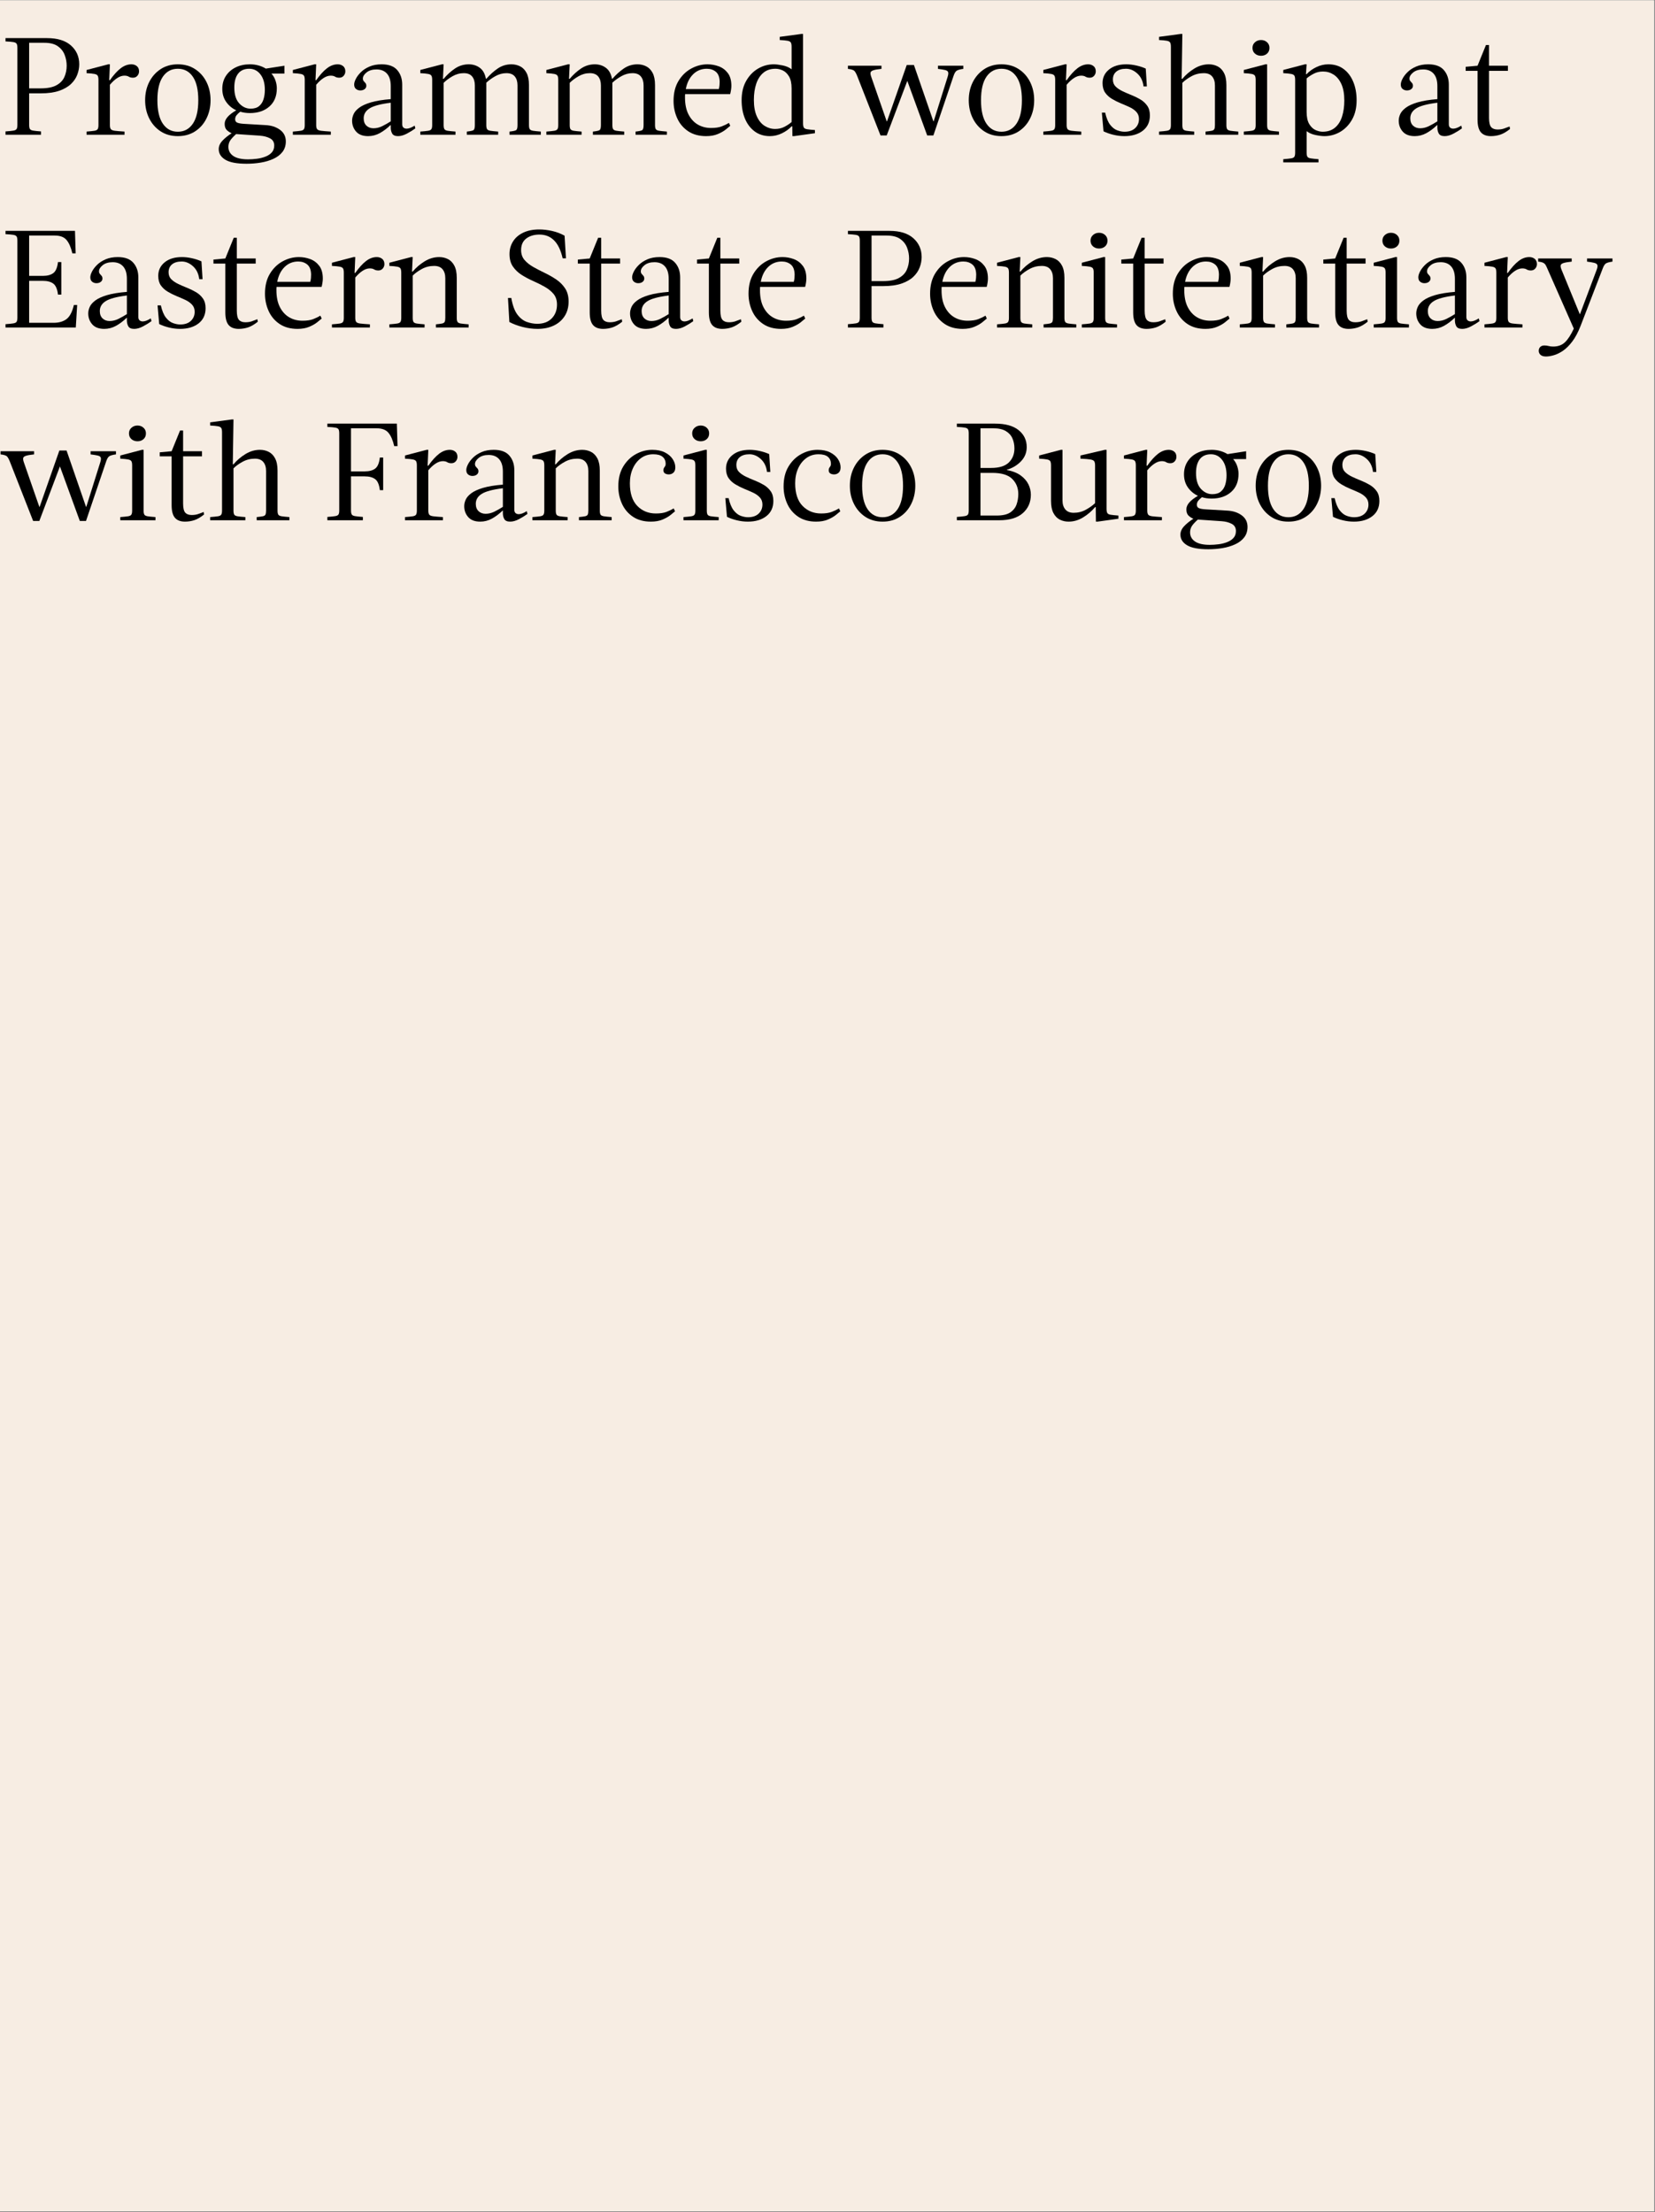 <svg xmlns="http://www.w3.org/2000/svg" xmlns:xlink="http://www.w3.org/1999/xlink" width="1150" zoomAndPan="magnify" viewBox="0 0 862.5 1152.75" height="1537" preserveAspectRatio="xMidYMid meet" version="1.0"><rect x="0" y="0" width="862.5" height="1152.75" fill="#808080" stroke="none"/><defs><g/><clipPath id="0c9f050b01"><path d="M 0 0.211 L 862 0.211 L 862 1152.293 L 0 1152.293 Z M 0 0.211 " clip-rule="nonzero"/></clipPath></defs><g clip-path="url(#0c9f050b01)"><path fill="#ffffff" d="M 0 0.211 L 862 0.211 L 862 1152.293 L 0 1152.293 Z M 0 0.211 " fill-opacity="1" fill-rule="nonzero"/><path fill="#f7ede3" d="M 0 0.211 L 862 0.211 L 862 1152.293 L 0 1152.293 Z M 0 0.211 " fill-opacity="1" fill-rule="nonzero"/></g><g fill="#000000" fill-opacity="1"><g transform="translate(0, 70.218)"><g><path d="M 24.531 -50.359 C 29.957 -50.359 34.109 -49.078 36.984 -46.516 C 39.859 -43.953 41.297 -40.68 41.297 -36.703 C 41.297 -34.922 40.957 -33.129 40.281 -31.328 C 39.613 -29.535 38.516 -27.906 36.984 -26.438 C 35.453 -24.977 33.398 -23.801 30.828 -22.906 C 28.266 -22.02 25.086 -21.578 21.297 -21.578 L 15.188 -21.578 L 15.188 -5.109 C 15.188 -4.148 15.316 -3.453 15.578 -3.016 C 15.836 -2.586 16.41 -2.301 17.297 -2.156 C 18.191 -2.008 19.551 -1.867 21.375 -1.734 L 21.375 0 L 2.875 0 L 2.875 -1.734 C 4.75 -1.867 6.117 -2.008 6.984 -2.156 C 7.848 -2.301 8.41 -2.586 8.672 -3.016 C 8.93 -3.453 9.062 -4.148 9.062 -5.109 L 9.062 -45.266 C 9.062 -46.266 8.93 -46.977 8.672 -47.406 C 8.41 -47.844 7.848 -48.133 6.984 -48.281 C 6.117 -48.426 4.75 -48.547 2.875 -48.641 L 2.875 -50.359 Z M 15.188 -47.922 L 15.188 -24.172 L 21.156 -24.172 C 24.707 -24.172 27.461 -24.711 29.422 -25.797 C 31.391 -26.879 32.77 -28.316 33.562 -30.109 C 34.352 -31.91 34.75 -33.863 34.75 -35.969 C 34.75 -37.895 34.398 -39.77 33.703 -41.594 C 33.016 -43.414 31.828 -44.926 30.141 -46.125 C 28.461 -47.32 26.094 -47.922 23.031 -47.922 Z M 15.188 -47.922 "/></g></g></g><g fill="#000000" fill-opacity="1"><g transform="translate(42.887, 70.218)"><g><path d="M 2.234 -1.656 C 4.098 -1.801 5.461 -1.941 6.328 -2.078 C 7.191 -2.223 7.754 -2.508 8.016 -2.938 C 8.285 -3.375 8.422 -4.07 8.422 -5.031 L 8.422 -28.562 C 8.422 -29.613 8.285 -30.352 8.016 -30.781 C 7.754 -31.219 7.191 -31.52 6.328 -31.688 C 5.461 -31.863 4.098 -32 2.234 -32.094 L 2.234 -33.75 L 13.531 -36.703 L 14.391 -36.703 L 14.031 -28.422 L 14.391 -28.422 C 16.305 -31.148 18.164 -33.211 19.969 -34.609 C 21.77 -36.004 23.648 -36.703 25.609 -36.703 C 26.711 -36.703 27.648 -36.391 28.422 -35.766 C 29.191 -35.141 29.578 -34.227 29.578 -33.031 C 29.578 -32.164 29.285 -31.395 28.703 -30.719 C 28.129 -30.051 27.363 -29.719 26.406 -29.719 C 25.539 -29.719 24.82 -29.895 24.25 -30.25 C 23.676 -30.613 22.91 -30.797 21.953 -30.797 C 20.742 -30.797 19.504 -30.383 18.234 -29.562 C 16.961 -28.75 15.68 -27.578 14.391 -26.047 L 14.391 -5.031 C 14.391 -4.07 14.547 -3.375 14.859 -2.938 C 15.172 -2.508 15.863 -2.223 16.938 -2.078 C 18.02 -1.941 19.711 -1.801 22.016 -1.656 L 22.016 0 L 2.234 0 Z M 2.234 -1.656 "/></g></g></g><g fill="#000000" fill-opacity="1"><g transform="translate(72.822, 70.218)"><g><path d="M 19.859 0.719 C 23.316 0.719 26.328 -0.117 28.891 -1.797 C 31.453 -3.473 33.426 -5.727 34.812 -8.562 C 36.207 -11.395 36.906 -14.535 36.906 -17.984 C 36.906 -21.484 36.207 -24.633 34.812 -27.438 C 33.426 -30.25 31.453 -32.492 28.891 -34.172 C 26.328 -35.859 23.316 -36.703 19.859 -36.703 C 16.398 -36.703 13.398 -35.859 10.859 -34.172 C 8.316 -32.492 6.336 -30.25 4.922 -27.438 C 3.516 -24.633 2.812 -21.484 2.812 -17.984 C 2.812 -14.535 3.516 -11.395 4.922 -8.562 C 6.336 -5.727 8.316 -3.473 10.859 -1.797 C 13.398 -0.117 16.398 0.719 19.859 0.719 Z M 19.859 -34.391 C 23.172 -34.391 25.773 -33.008 27.672 -30.25 C 29.566 -27.5 30.516 -23.41 30.516 -17.984 C 30.516 -12.609 29.566 -8.531 27.672 -5.75 C 25.773 -2.969 23.172 -1.578 19.859 -1.578 C 16.547 -1.578 13.941 -2.969 12.047 -5.75 C 10.148 -8.531 9.203 -12.609 9.203 -17.984 C 9.203 -23.41 10.148 -27.5 12.047 -30.25 C 13.941 -33.008 16.547 -34.391 19.859 -34.391 Z M 19.859 -34.391 "/></g></g></g><g fill="#000000" fill-opacity="1"><g transform="translate(112.255, 70.218)"><g><path d="M 26.047 -5.031 C 29.066 -4.895 31.598 -4.082 33.641 -2.594 C 35.68 -1.102 36.703 0.91 36.703 3.453 C 36.703 5.609 36.125 7.43 34.969 8.922 C 33.82 10.41 32.266 11.609 30.297 12.516 C 28.328 13.43 26.129 14.094 23.703 14.5 C 21.285 14.906 18.805 15.109 16.266 15.109 C 11.18 15.109 7.488 14.41 5.188 13.016 C 2.883 11.629 1.734 9.785 1.734 7.484 C 1.734 5.953 2.367 4.5 3.641 3.125 C 4.91 1.758 6.523 0.453 8.484 -0.797 C 7.617 -1.129 6.789 -1.656 6 -2.375 C 5.219 -3.094 4.828 -4.195 4.828 -5.688 C 4.828 -6.883 5.316 -8.055 6.297 -9.203 C 7.273 -10.359 8.797 -11.535 10.859 -12.734 C 8.703 -13.742 6.953 -15.207 5.609 -17.125 C 4.266 -19.039 3.594 -21.316 3.594 -23.953 C 3.594 -26.504 4.219 -28.738 5.469 -30.656 C 6.719 -32.57 8.422 -34.055 10.578 -35.109 C 12.734 -36.172 15.203 -36.703 17.984 -36.703 C 19.66 -36.703 21.195 -36.492 22.594 -36.078 C 23.988 -35.672 25.211 -35.133 26.266 -34.469 L 35.969 -35.969 L 35.969 -31.875 L 29.219 -31.875 C 30.176 -30.77 30.879 -29.547 31.328 -28.203 C 31.785 -26.859 32.016 -25.516 32.016 -24.172 C 32.016 -20.141 30.719 -16.984 28.125 -14.703 C 25.539 -12.43 22.16 -11.297 17.984 -11.297 C 16.117 -11.297 14.441 -11.535 12.953 -12.016 C 12.141 -11.391 11.492 -10.773 11.016 -10.172 C 10.535 -9.578 10.297 -8.875 10.297 -8.062 C 10.297 -7.195 10.664 -6.609 11.406 -6.297 C 12.145 -5.984 13.285 -5.781 14.828 -5.688 Z M 17.625 -34.391 C 15.082 -34.391 13.148 -33.535 11.828 -31.828 C 10.516 -30.129 9.859 -27.723 9.859 -24.609 C 9.859 -20.961 10.707 -18.211 12.406 -16.359 C 14.113 -14.516 16.094 -13.594 18.344 -13.594 C 20.219 -13.594 21.691 -14.035 22.766 -14.922 C 23.848 -15.816 24.617 -17.004 25.078 -18.484 C 25.535 -19.973 25.766 -21.609 25.766 -23.391 C 25.766 -26.797 25.004 -29.477 23.484 -31.438 C 21.973 -33.406 20.02 -34.391 17.625 -34.391 Z M 17.047 12.812 C 18.492 12.812 19.992 12.711 21.547 12.516 C 23.109 12.328 24.582 11.969 25.969 11.438 C 27.363 10.914 28.492 10.188 29.359 9.25 C 30.223 8.312 30.656 7.098 30.656 5.609 C 30.656 3.879 29.922 2.629 28.453 1.859 C 26.992 1.098 25.281 0.645 23.312 0.5 L 10.797 -0.359 C 9.16 1.129 8.078 2.336 7.547 3.266 C 7.023 4.203 6.766 5.223 6.766 6.328 C 6.766 8.297 7.613 9.867 9.312 11.047 C 11.02 12.223 13.598 12.812 17.047 12.812 Z M 17.047 12.812 "/></g></g></g><g fill="#000000" fill-opacity="1"><g transform="translate(150.393, 70.218)"><g><path d="M 2.234 -1.656 C 4.098 -1.801 5.461 -1.941 6.328 -2.078 C 7.191 -2.223 7.754 -2.508 8.016 -2.938 C 8.285 -3.375 8.422 -4.07 8.422 -5.031 L 8.422 -28.562 C 8.422 -29.613 8.285 -30.352 8.016 -30.781 C 7.754 -31.219 7.191 -31.52 6.328 -31.688 C 5.461 -31.863 4.098 -32 2.234 -32.094 L 2.234 -33.75 L 13.531 -36.703 L 14.391 -36.703 L 14.031 -28.422 L 14.391 -28.422 C 16.305 -31.148 18.164 -33.211 19.969 -34.609 C 21.77 -36.004 23.648 -36.703 25.609 -36.703 C 26.711 -36.703 27.648 -36.391 28.422 -35.766 C 29.191 -35.141 29.578 -34.227 29.578 -33.031 C 29.578 -32.164 29.285 -31.395 28.703 -30.719 C 28.129 -30.051 27.363 -29.719 26.406 -29.719 C 25.539 -29.719 24.82 -29.895 24.25 -30.25 C 23.676 -30.613 22.91 -30.797 21.953 -30.797 C 20.742 -30.797 19.504 -30.383 18.234 -29.562 C 16.961 -28.75 15.68 -27.578 14.391 -26.047 L 14.391 -5.031 C 14.391 -4.07 14.547 -3.375 14.859 -2.938 C 15.172 -2.508 15.863 -2.223 16.938 -2.078 C 18.02 -1.941 19.711 -1.801 22.016 -1.656 L 22.016 0 L 2.234 0 Z M 2.234 -1.656 "/></g></g></g><g fill="#000000" fill-opacity="1"><g transform="translate(180.327, 70.218)"><g><path d="M 29.281 -5.469 C 29.281 -4.695 29.492 -4.117 29.922 -3.734 C 30.359 -3.359 30.914 -3.172 31.594 -3.172 C 32.695 -3.172 34.086 -3.695 35.766 -4.75 L 36.125 -3.312 C 34.875 -2.395 33.422 -1.492 31.766 -0.609 C 30.109 0.273 28.562 0.719 27.125 0.719 C 25.594 0.719 24.57 0.273 24.062 -0.609 C 23.562 -1.492 23.312 -2.535 23.312 -3.734 L 23.312 -5.031 L 23.172 -5.031 C 21.391 -3.312 19.539 -1.922 17.625 -0.859 C 15.707 0.191 13.672 0.719 11.516 0.719 C 8.734 0.719 6.645 -0.07 5.25 -1.656 C 3.863 -3.238 3.172 -5.133 3.172 -7.344 C 3.172 -8.445 3.43 -9.582 3.953 -10.75 C 4.484 -11.926 5.457 -13.039 6.875 -14.094 C 8.289 -15.156 10.328 -16.082 12.984 -16.875 C 15.648 -17.664 19.094 -18.227 23.312 -18.562 L 23.312 -25.328 C 23.312 -28.203 22.66 -30.367 21.359 -31.828 C 20.066 -33.297 18.25 -34.031 15.906 -34.031 C 13.738 -34.031 12.008 -33.516 10.719 -32.484 C 9.426 -31.453 8.781 -30.383 8.781 -29.281 C 8.781 -28.707 8.938 -28.254 9.25 -27.922 C 9.562 -27.586 9.859 -27.25 10.141 -26.906 C 10.43 -26.57 10.578 -26.094 10.578 -25.469 C 10.578 -24.801 10.285 -24.238 9.703 -23.781 C 9.129 -23.32 8.363 -23.094 7.406 -23.094 C 6.594 -23.094 5.863 -23.344 5.219 -23.844 C 4.57 -24.352 4.25 -25.133 4.25 -26.188 C 4.25 -27.008 4.547 -28.004 5.141 -29.172 C 5.742 -30.348 6.629 -31.508 7.797 -32.656 C 8.973 -33.812 10.461 -34.773 12.266 -35.547 C 14.066 -36.316 16.164 -36.703 18.562 -36.703 C 22.258 -36.703 24.969 -35.703 26.688 -33.703 C 28.414 -31.711 29.281 -29.188 29.281 -26.125 Z M 23.312 -16.688 C 17.988 -16.02 14.305 -15.035 12.266 -13.734 C 10.223 -12.441 9.203 -10.719 9.203 -8.562 C 9.203 -6.926 9.68 -5.648 10.641 -4.734 C 11.609 -3.828 12.832 -3.375 14.312 -3.375 C 15.852 -3.375 17.379 -3.742 18.891 -4.484 C 20.398 -5.234 21.875 -6.066 23.312 -6.984 Z M 23.312 -16.688 "/></g></g></g><g fill="#000000" fill-opacity="1"><g transform="translate(216.81, 70.218)"><g><path d="M 58.859 -5.031 C 58.859 -4.07 58.988 -3.375 59.25 -2.938 C 59.52 -2.508 60.098 -2.223 60.984 -2.078 C 61.867 -1.941 63.223 -1.801 65.047 -1.656 L 65.047 0 L 48.719 0 L 48.719 -1.656 C 50.488 -1.844 51.625 -2.082 52.125 -2.375 C 52.633 -2.664 52.891 -3.551 52.891 -5.031 L 52.891 -25.688 C 52.891 -27.656 52.422 -29.211 51.484 -30.359 C 50.547 -31.516 49.094 -32.094 47.125 -32.094 C 45.156 -32.094 43.258 -31.586 41.438 -30.578 C 39.613 -29.566 38.008 -28.414 36.625 -27.125 L 36.625 -5.031 C 36.625 -4.07 36.754 -3.375 37.016 -2.938 C 37.285 -2.508 37.863 -2.223 38.75 -2.078 C 39.633 -1.941 40.988 -1.801 42.812 -1.656 L 42.812 0 L 26.484 0 L 26.484 -1.656 C 28.254 -1.844 29.391 -2.082 29.891 -2.375 C 30.398 -2.664 30.656 -3.551 30.656 -5.031 L 30.656 -25.688 C 30.656 -27.656 30.188 -29.211 29.25 -30.359 C 28.312 -31.516 26.859 -32.094 24.891 -32.094 C 22.828 -32.094 20.875 -31.562 19.031 -30.5 C 17.188 -29.445 15.641 -28.297 14.391 -27.047 L 14.391 -5.031 C 14.391 -4.07 14.52 -3.375 14.781 -2.938 C 15.051 -2.508 15.613 -2.223 16.469 -2.078 C 17.332 -1.941 18.703 -1.801 20.578 -1.656 L 20.578 0 L 2.234 0 L 2.234 -1.656 C 4.098 -1.801 5.461 -1.941 6.328 -2.078 C 7.191 -2.223 7.754 -2.508 8.016 -2.938 C 8.285 -3.375 8.422 -4.07 8.422 -5.031 L 8.422 -28.562 C 8.422 -29.613 8.285 -30.352 8.016 -30.781 C 7.754 -31.219 7.191 -31.52 6.328 -31.688 C 5.461 -31.863 4.098 -32 2.234 -32.094 L 2.234 -33.75 L 13.531 -36.703 L 14.391 -36.703 L 14.031 -29.141 L 14.391 -29.141 C 16.16 -31.254 18.125 -33.039 20.281 -34.5 C 22.445 -35.969 24.848 -36.703 27.484 -36.703 C 29.691 -36.703 31.609 -36.098 33.234 -34.891 C 34.867 -33.691 35.926 -31.801 36.406 -29.219 L 36.703 -29.219 C 38.523 -31.32 40.488 -33.094 42.594 -34.531 C 44.707 -35.977 47.082 -36.703 49.719 -36.703 C 51.352 -36.703 52.863 -36.352 54.25 -35.656 C 55.645 -34.957 56.758 -33.816 57.594 -32.234 C 58.438 -30.648 58.859 -28.539 58.859 -25.906 Z M 58.859 -5.031 "/></g></g></g><g fill="#000000" fill-opacity="1"><g transform="translate(282.508, 70.218)"><g><path d="M 58.859 -5.031 C 58.859 -4.07 58.988 -3.375 59.25 -2.938 C 59.52 -2.508 60.098 -2.223 60.984 -2.078 C 61.867 -1.941 63.223 -1.801 65.047 -1.656 L 65.047 0 L 48.719 0 L 48.719 -1.656 C 50.488 -1.844 51.625 -2.082 52.125 -2.375 C 52.633 -2.664 52.891 -3.551 52.891 -5.031 L 52.891 -25.688 C 52.891 -27.656 52.422 -29.211 51.484 -30.359 C 50.547 -31.516 49.094 -32.094 47.125 -32.094 C 45.156 -32.094 43.258 -31.586 41.438 -30.578 C 39.613 -29.566 38.008 -28.414 36.625 -27.125 L 36.625 -5.031 C 36.625 -4.07 36.754 -3.375 37.016 -2.938 C 37.285 -2.508 37.863 -2.223 38.75 -2.078 C 39.633 -1.941 40.988 -1.801 42.812 -1.656 L 42.812 0 L 26.484 0 L 26.484 -1.656 C 28.254 -1.844 29.391 -2.082 29.891 -2.375 C 30.398 -2.664 30.656 -3.551 30.656 -5.031 L 30.656 -25.688 C 30.656 -27.656 30.188 -29.211 29.25 -30.359 C 28.312 -31.516 26.859 -32.094 24.891 -32.094 C 22.828 -32.094 20.875 -31.562 19.031 -30.5 C 17.188 -29.445 15.641 -28.297 14.391 -27.047 L 14.391 -5.031 C 14.391 -4.07 14.52 -3.375 14.781 -2.938 C 15.051 -2.508 15.613 -2.223 16.469 -2.078 C 17.332 -1.941 18.703 -1.801 20.578 -1.656 L 20.578 0 L 2.234 0 L 2.234 -1.656 C 4.098 -1.801 5.461 -1.941 6.328 -2.078 C 7.191 -2.223 7.754 -2.508 8.016 -2.938 C 8.285 -3.375 8.422 -4.07 8.422 -5.031 L 8.422 -28.562 C 8.422 -29.613 8.285 -30.352 8.016 -30.781 C 7.754 -31.219 7.191 -31.52 6.328 -31.688 C 5.461 -31.863 4.098 -32 2.234 -32.094 L 2.234 -33.75 L 13.531 -36.703 L 14.391 -36.703 L 14.031 -29.141 L 14.391 -29.141 C 16.16 -31.254 18.125 -33.039 20.281 -34.5 C 22.445 -35.969 24.848 -36.703 27.484 -36.703 C 29.691 -36.703 31.609 -36.098 33.234 -34.891 C 34.867 -33.691 35.926 -31.801 36.406 -29.219 L 36.703 -29.219 C 38.523 -31.32 40.488 -33.094 42.594 -34.531 C 44.707 -35.977 47.082 -36.703 49.719 -36.703 C 51.352 -36.703 52.863 -36.352 54.25 -35.656 C 55.645 -34.957 56.758 -33.816 57.594 -32.234 C 58.438 -30.648 58.859 -28.539 58.859 -25.906 Z M 58.859 -5.031 "/></g></g></g><g fill="#000000" fill-opacity="1"><g transform="translate(348.206, 70.218)"><g><path d="M 22.375 -3.531 C 24.633 -3.531 26.484 -3.805 27.922 -4.359 C 29.359 -4.91 30.602 -5.52 31.656 -6.188 L 32.375 -4.672 C 31.895 -4.242 31.113 -3.598 30.031 -2.734 C 28.957 -1.867 27.566 -1.078 25.859 -0.359 C 24.16 0.359 22.133 0.719 19.781 0.719 C 16.094 0.719 12.977 -0.129 10.438 -1.828 C 7.895 -3.535 5.988 -5.789 4.719 -8.594 C 3.445 -11.406 2.812 -14.414 2.812 -17.625 C 2.812 -21.707 3.66 -25.16 5.359 -27.984 C 7.066 -30.816 9.273 -32.977 11.984 -34.469 C 14.691 -35.957 17.531 -36.703 20.5 -36.703 C 22.52 -36.703 24.477 -36.352 26.375 -35.656 C 28.27 -34.957 29.836 -33.789 31.078 -32.156 C 32.328 -30.531 32.953 -28.301 32.953 -25.469 C 32.953 -24.844 32.891 -24.133 32.766 -23.344 C 32.648 -22.551 32.5 -21.82 32.312 -21.156 L 8.844 -21.156 C 8.801 -20.863 8.781 -20.57 8.781 -20.281 C 8.781 -20 8.781 -19.711 8.781 -19.422 C 8.781 -15.922 9.379 -12.992 10.578 -10.641 C 11.773 -8.297 13.391 -6.523 15.422 -5.328 C 17.461 -4.129 19.781 -3.531 22.375 -3.531 Z M 20.141 -34.391 C 17.359 -34.391 14.992 -33.441 13.047 -31.547 C 11.109 -29.648 9.828 -27.07 9.203 -23.812 L 26.406 -23.812 C 26.594 -24.488 26.711 -25.16 26.766 -25.828 C 26.816 -26.504 26.844 -27.102 26.844 -27.625 C 26.789 -30.031 26.129 -31.758 24.859 -32.812 C 23.586 -33.863 22.016 -34.391 20.141 -34.391 Z M 20.141 -34.391 "/></g></g></g><g fill="#000000" fill-opacity="1"><g transform="translate(383.681, 70.218)"><g><path d="M 34.828 -5.969 C 34.828 -4.969 34.957 -4.238 35.219 -3.781 C 35.477 -3.32 36.051 -3.02 36.938 -2.875 C 37.832 -2.727 39.191 -2.586 41.016 -2.453 L 41.016 -0.797 L 30.141 0.719 L 29.281 0.719 L 29.219 -4.391 L 28.859 -4.391 C 27.516 -2.953 25.832 -1.738 23.812 -0.75 C 21.801 0.227 19.719 0.719 17.562 0.719 C 14.488 0.719 11.848 -0.094 9.641 -1.719 C 7.43 -3.352 5.738 -5.57 4.562 -8.375 C 3.395 -11.188 2.812 -14.391 2.812 -17.984 C 2.812 -21.922 3.602 -25.281 5.188 -28.062 C 6.77 -30.844 8.832 -32.977 11.375 -34.469 C 13.914 -35.957 16.648 -36.703 19.578 -36.703 C 20.816 -36.703 22.367 -36.508 24.234 -36.125 C 26.109 -35.738 27.648 -35.066 28.859 -34.109 L 28.859 -45.828 C 28.859 -46.891 28.723 -47.633 28.453 -48.062 C 28.191 -48.5 27.629 -48.801 26.766 -48.969 C 25.898 -49.133 24.535 -49.266 22.672 -49.359 L 22.672 -51.016 L 33.969 -52.531 L 34.828 -52.531 Z M 20.297 -3.016 C 22.066 -3.016 23.672 -3.383 25.109 -4.125 C 26.547 -4.875 27.797 -5.707 28.859 -6.625 L 28.859 -24.109 C 28.859 -26.836 28.398 -28.945 27.484 -30.438 C 26.578 -31.926 25.488 -32.957 24.219 -33.531 C 22.945 -34.102 21.707 -34.391 20.5 -34.391 C 17.914 -34.391 15.797 -33.691 14.141 -32.297 C 12.484 -30.91 11.242 -28.992 10.422 -26.547 C 9.609 -24.098 9.203 -21.289 9.203 -18.125 C 9.203 -14.727 9.707 -11.898 10.719 -9.641 C 11.727 -7.391 13.082 -5.723 14.781 -4.641 C 16.488 -3.555 18.328 -3.016 20.297 -3.016 Z M 20.297 -3.016 "/></g></g></g><g fill="#000000" fill-opacity="1"><g transform="translate(425.345, 70.218)"><g/></g></g><g fill="#000000" fill-opacity="1"><g transform="translate(441.608, 70.218)"><g><path d="M 47.203 -35.969 L 60.438 -35.969 L 60.438 -34.328 C 58.945 -34.129 57.852 -33.848 57.156 -33.484 C 56.469 -33.129 55.883 -32.258 55.406 -30.875 L 44.828 0.359 L 41.594 0.359 L 31.234 -28.062 L 20.5 0.359 L 17.266 0.359 L 5.188 -30.438 C 4.707 -31.688 4.223 -32.598 3.734 -33.172 C 3.254 -33.742 2.102 -34.129 0.281 -34.328 L 0.281 -35.969 L 17.766 -35.969 L 17.766 -34.328 C 15.805 -34.129 14.395 -33.883 13.531 -33.594 C 12.664 -33.312 12.18 -32.906 12.078 -32.375 C 11.984 -31.852 12.109 -31.109 12.453 -30.141 L 20.5 -6.984 L 20.656 -6.984 L 30.938 -36.344 L 34.688 -36.344 L 44.828 -6.984 L 44.969 -6.984 L 52.234 -30.141 C 52.617 -31.348 52.703 -32.203 52.484 -32.703 C 52.273 -33.203 51.738 -33.547 50.875 -33.734 C 50.008 -33.93 48.785 -34.129 47.203 -34.328 Z M 47.203 -35.969 "/></g></g></g><g fill="#000000" fill-opacity="1"><g transform="translate(502.052, 70.218)"><g><path d="M 19.859 0.719 C 23.316 0.719 26.328 -0.117 28.891 -1.797 C 31.453 -3.473 33.426 -5.727 34.812 -8.562 C 36.207 -11.395 36.906 -14.535 36.906 -17.984 C 36.906 -21.484 36.207 -24.633 34.812 -27.438 C 33.426 -30.25 31.453 -32.492 28.891 -34.172 C 26.328 -35.859 23.316 -36.703 19.859 -36.703 C 16.398 -36.703 13.398 -35.859 10.859 -34.172 C 8.316 -32.492 6.336 -30.25 4.922 -27.438 C 3.516 -24.633 2.812 -21.484 2.812 -17.984 C 2.812 -14.535 3.516 -11.395 4.922 -8.562 C 6.336 -5.727 8.316 -3.473 10.859 -1.797 C 13.398 -0.117 16.398 0.719 19.859 0.719 Z M 19.859 -34.391 C 23.172 -34.391 25.773 -33.008 27.672 -30.25 C 29.566 -27.5 30.516 -23.41 30.516 -17.984 C 30.516 -12.609 29.566 -8.531 27.672 -5.75 C 25.773 -2.969 23.172 -1.578 19.859 -1.578 C 16.547 -1.578 13.941 -2.969 12.047 -5.75 C 10.148 -8.531 9.203 -12.609 9.203 -17.984 C 9.203 -23.41 10.148 -27.5 12.047 -30.25 C 13.941 -33.008 16.547 -34.391 19.859 -34.391 Z M 19.859 -34.391 "/></g></g></g><g fill="#000000" fill-opacity="1"><g transform="translate(541.486, 70.218)"><g><path d="M 2.234 -1.656 C 4.098 -1.801 5.461 -1.941 6.328 -2.078 C 7.191 -2.223 7.754 -2.508 8.016 -2.938 C 8.285 -3.375 8.422 -4.07 8.422 -5.031 L 8.422 -28.562 C 8.422 -29.613 8.285 -30.352 8.016 -30.781 C 7.754 -31.219 7.191 -31.52 6.328 -31.688 C 5.461 -31.863 4.098 -32 2.234 -32.094 L 2.234 -33.75 L 13.531 -36.703 L 14.391 -36.703 L 14.031 -28.422 L 14.391 -28.422 C 16.305 -31.148 18.164 -33.211 19.969 -34.609 C 21.77 -36.004 23.648 -36.703 25.609 -36.703 C 26.711 -36.703 27.648 -36.391 28.422 -35.766 C 29.191 -35.141 29.578 -34.227 29.578 -33.031 C 29.578 -32.164 29.285 -31.395 28.703 -30.719 C 28.129 -30.051 27.363 -29.719 26.406 -29.719 C 25.539 -29.719 24.82 -29.895 24.25 -30.25 C 23.676 -30.613 22.91 -30.797 21.953 -30.797 C 20.742 -30.797 19.504 -30.383 18.234 -29.562 C 16.961 -28.75 15.68 -27.578 14.391 -26.047 L 14.391 -5.031 C 14.391 -4.07 14.547 -3.375 14.859 -2.938 C 15.172 -2.508 15.863 -2.223 16.938 -2.078 C 18.02 -1.941 19.711 -1.801 22.016 -1.656 L 22.016 0 L 2.234 0 Z M 2.234 -1.656 "/></g></g></g><g fill="#000000" fill-opacity="1"><g transform="translate(571.42, 70.218)"><g><path d="M 24.531 -25.188 C 24.195 -28.008 23.117 -30.25 21.297 -31.906 C 19.473 -33.562 17.504 -34.391 15.391 -34.391 C 13.234 -34.391 11.555 -33.895 10.359 -32.906 C 9.16 -31.926 8.562 -30.551 8.562 -28.781 C 8.562 -27.289 9.031 -26.078 9.969 -25.141 C 10.906 -24.211 12.102 -23.398 13.562 -22.703 C 15.02 -22.004 16.566 -21.332 18.203 -20.688 C 19.836 -20.039 21.383 -19.285 22.844 -18.422 C 24.312 -17.555 25.508 -16.461 26.438 -15.141 C 27.375 -13.828 27.844 -12.141 27.844 -10.078 C 27.844 -6.672 26.617 -4.02 24.172 -2.125 C 21.723 -0.227 18.508 0.719 14.531 0.719 C 12.613 0.719 10.68 0.477 8.734 0 C 6.797 -0.477 5.109 -1.078 3.672 -1.797 L 2.812 -11.516 L 4.531 -11.516 C 5.156 -8.734 6.031 -6.617 7.156 -5.172 C 8.281 -3.734 9.516 -2.773 10.859 -2.297 C 12.203 -1.816 13.453 -1.578 14.609 -1.578 C 17.004 -1.578 18.859 -2.203 20.172 -3.453 C 21.492 -4.703 22.156 -6.285 22.156 -8.203 C 22.156 -9.691 21.695 -10.926 20.781 -11.906 C 19.875 -12.895 18.703 -13.723 17.266 -14.391 C 15.828 -15.055 14.289 -15.723 12.656 -16.391 C 11.031 -17.066 9.5 -17.836 8.062 -18.703 C 6.625 -19.566 5.445 -20.645 4.531 -21.938 C 3.625 -23.238 3.172 -24.895 3.172 -26.906 C 3.172 -29.789 4.285 -32.145 6.516 -33.969 C 8.742 -35.789 11.754 -36.703 15.547 -36.703 C 17.223 -36.703 18.973 -36.492 20.797 -36.078 C 22.617 -35.672 24.25 -35.133 25.688 -34.469 L 26.266 -25.188 Z M 24.531 -25.188 "/></g></g></g><g fill="#000000" fill-opacity="1"><g transform="translate(601.787, 70.218)"><g><path d="M 2.234 -1.656 C 4.098 -1.801 5.461 -1.941 6.328 -2.078 C 7.191 -2.223 7.754 -2.508 8.016 -2.938 C 8.285 -3.375 8.422 -4.07 8.422 -5.031 L 8.422 -45.828 C 8.422 -46.891 8.285 -47.633 8.016 -48.062 C 7.754 -48.5 7.191 -48.801 6.328 -48.969 C 5.461 -49.133 4.098 -49.266 2.234 -49.359 L 2.234 -51.016 L 13.531 -52.531 L 14.391 -52.531 L 14.031 -29.141 L 14.391 -29.141 C 16.16 -31.254 18.242 -33.039 20.641 -34.5 C 23.047 -35.969 25.566 -36.703 28.203 -36.703 C 29.836 -36.703 31.348 -36.352 32.734 -35.656 C 34.129 -34.957 35.242 -33.816 36.078 -32.234 C 36.922 -30.648 37.344 -28.539 37.344 -25.906 L 37.344 -5.031 C 37.344 -4.07 37.473 -3.375 37.734 -2.938 C 38.004 -2.508 38.582 -2.223 39.469 -2.078 C 40.352 -1.941 41.707 -1.801 43.531 -1.656 L 43.531 0 L 26.484 0 L 26.484 -1.656 C 27.922 -1.801 28.984 -1.941 29.672 -2.078 C 30.367 -2.223 30.828 -2.508 31.047 -2.938 C 31.266 -3.375 31.375 -4.07 31.375 -5.031 L 31.375 -25.688 C 31.375 -27.656 30.895 -29.211 29.938 -30.359 C 28.977 -31.516 27.516 -32.094 25.547 -32.094 C 23.242 -32.094 21.117 -31.562 19.172 -30.5 C 17.234 -29.445 15.641 -28.297 14.391 -27.047 L 14.391 -5.031 C 14.391 -4.07 14.52 -3.375 14.781 -2.938 C 15.051 -2.508 15.613 -2.223 16.469 -2.078 C 17.332 -1.941 18.703 -1.801 20.578 -1.656 L 20.578 0 L 2.234 0 Z M 2.234 -1.656 "/></g></g></g><g fill="#000000" fill-opacity="1"><g transform="translate(645.969, 70.218)"><g><path d="M 6.766 -45.266 C 6.766 -46.461 7.195 -47.441 8.062 -48.203 C 8.926 -48.973 9.977 -49.359 11.219 -49.359 C 12.469 -49.359 13.508 -48.973 14.344 -48.203 C 15.188 -47.441 15.609 -46.461 15.609 -45.266 C 15.609 -44.016 15.188 -43.016 14.344 -42.266 C 13.508 -41.523 12.469 -41.156 11.219 -41.156 C 9.977 -41.156 8.926 -41.523 8.062 -42.266 C 7.195 -43.016 6.766 -44.016 6.766 -45.266 Z M 14.391 -5.031 C 14.391 -4.07 14.52 -3.375 14.781 -2.938 C 15.051 -2.508 15.613 -2.223 16.469 -2.078 C 17.332 -1.941 18.703 -1.801 20.578 -1.656 L 20.578 0 L 2.234 0 L 2.234 -1.656 C 4.098 -1.801 5.461 -1.941 6.328 -2.078 C 7.191 -2.223 7.754 -2.508 8.016 -2.938 C 8.285 -3.375 8.422 -4.07 8.422 -5.031 L 8.422 -28.562 C 8.422 -29.613 8.285 -30.352 8.016 -30.781 C 7.754 -31.219 7.191 -31.52 6.328 -31.688 C 5.461 -31.863 4.098 -32 2.234 -32.094 L 2.234 -33.75 L 13.531 -36.703 L 14.391 -36.703 Z M 14.391 -5.031 "/></g></g></g><g fill="#000000" fill-opacity="1"><g transform="translate(667.197, 70.218)"><g><path d="M 13.75 -31.594 C 15.082 -33.031 16.754 -34.238 18.766 -35.219 C 20.785 -36.207 22.879 -36.703 25.047 -36.703 C 28.16 -36.703 30.805 -35.895 32.984 -34.281 C 35.172 -32.676 36.852 -30.457 38.031 -27.625 C 39.207 -24.801 39.797 -21.586 39.797 -17.984 C 39.797 -14.055 39.004 -10.695 37.422 -7.906 C 35.836 -5.125 33.773 -2.988 31.234 -1.5 C 28.691 -0.02 25.957 0.719 23.031 0.719 C 21.781 0.719 20.227 0.523 18.375 0.141 C 16.531 -0.242 14.988 -0.914 13.75 -1.875 L 13.75 9.359 C 13.75 10.316 13.879 11.008 14.141 11.438 C 14.398 11.875 14.973 12.16 15.859 12.297 C 16.754 12.441 18.113 12.586 19.938 12.734 L 19.938 14.391 L 1.578 14.391 L 1.578 12.734 C 3.453 12.586 4.82 12.441 5.688 12.297 C 6.551 12.16 7.113 11.875 7.375 11.438 C 7.633 11.008 7.766 10.316 7.766 9.359 L 7.766 -28.562 C 7.766 -29.613 7.633 -30.352 7.375 -30.781 C 7.113 -31.219 6.551 -31.52 5.688 -31.688 C 4.82 -31.863 3.453 -32 1.578 -32.094 L 1.578 -33.75 L 12.875 -36.703 L 13.75 -36.703 L 13.391 -31.594 Z M 22.312 -32.953 C 20.531 -32.953 18.922 -32.578 17.484 -31.828 C 16.047 -31.086 14.801 -30.266 13.75 -29.359 L 13.75 -11.875 C 13.75 -9.188 14.203 -7.086 15.109 -5.578 C 16.023 -4.066 17.129 -3.02 18.422 -2.438 C 19.711 -1.863 20.938 -1.578 22.094 -1.578 C 24.676 -1.578 26.805 -2.27 28.484 -3.656 C 30.172 -5.051 31.41 -6.984 32.203 -9.453 C 32.992 -11.93 33.391 -14.727 33.391 -17.844 C 33.391 -21.301 32.883 -24.145 31.875 -26.375 C 30.863 -28.602 29.52 -30.254 27.844 -31.328 C 26.164 -32.41 24.32 -32.953 22.312 -32.953 Z M 22.312 -32.953 "/></g></g></g><g fill="#000000" fill-opacity="1"><g transform="translate(709.508, 70.218)"><g/></g></g><g fill="#000000" fill-opacity="1"><g transform="translate(725.771, 70.218)"><g><path d="M 29.281 -5.469 C 29.281 -4.695 29.492 -4.117 29.922 -3.734 C 30.359 -3.359 30.914 -3.172 31.594 -3.172 C 32.695 -3.172 34.086 -3.695 35.766 -4.75 L 36.125 -3.312 C 34.875 -2.395 33.422 -1.492 31.766 -0.609 C 30.109 0.273 28.562 0.719 27.125 0.719 C 25.594 0.719 24.57 0.273 24.062 -0.609 C 23.562 -1.492 23.312 -2.535 23.312 -3.734 L 23.312 -5.031 L 23.172 -5.031 C 21.391 -3.312 19.539 -1.922 17.625 -0.859 C 15.707 0.191 13.672 0.719 11.516 0.719 C 8.734 0.719 6.645 -0.07 5.25 -1.656 C 3.863 -3.238 3.172 -5.133 3.172 -7.344 C 3.172 -8.445 3.43 -9.582 3.953 -10.75 C 4.484 -11.926 5.457 -13.039 6.875 -14.094 C 8.289 -15.156 10.328 -16.082 12.984 -16.875 C 15.648 -17.664 19.094 -18.227 23.312 -18.562 L 23.312 -25.328 C 23.312 -28.203 22.66 -30.367 21.359 -31.828 C 20.066 -33.297 18.25 -34.031 15.906 -34.031 C 13.738 -34.031 12.008 -33.516 10.719 -32.484 C 9.426 -31.453 8.781 -30.383 8.781 -29.281 C 8.781 -28.707 8.938 -28.254 9.25 -27.922 C 9.562 -27.586 9.859 -27.25 10.141 -26.906 C 10.43 -26.57 10.578 -26.094 10.578 -25.469 C 10.578 -24.801 10.285 -24.238 9.703 -23.781 C 9.129 -23.32 8.363 -23.094 7.406 -23.094 C 6.594 -23.094 5.863 -23.344 5.219 -23.844 C 4.57 -24.352 4.25 -25.133 4.25 -26.188 C 4.25 -27.008 4.547 -28.004 5.141 -29.172 C 5.742 -30.348 6.629 -31.508 7.797 -32.656 C 8.973 -33.812 10.461 -34.773 12.266 -35.547 C 14.066 -36.316 16.164 -36.703 18.562 -36.703 C 22.258 -36.703 24.969 -35.703 26.688 -33.703 C 28.414 -31.711 29.281 -29.188 29.281 -26.125 Z M 23.312 -16.688 C 17.988 -16.02 14.305 -15.035 12.266 -13.734 C 10.223 -12.441 9.203 -10.719 9.203 -8.562 C 9.203 -6.926 9.68 -5.648 10.641 -4.734 C 11.609 -3.828 12.832 -3.375 14.312 -3.375 C 15.852 -3.375 17.379 -3.742 18.891 -4.484 C 20.398 -5.234 21.875 -6.066 23.312 -6.984 Z M 23.312 -16.688 "/></g></g></g><g fill="#000000" fill-opacity="1"><g transform="translate(762.253, 70.218)"><g><path d="M 13.75 -8.781 C 13.75 -6.426 14.117 -4.828 14.859 -3.984 C 15.598 -3.148 16.711 -2.734 18.203 -2.734 C 19.453 -2.734 20.539 -2.891 21.469 -3.203 C 22.406 -3.516 23.406 -3.883 24.469 -4.312 L 24.688 -3.016 C 22.906 -1.578 21.223 -0.594 19.641 -0.062 C 18.055 0.457 16.426 0.719 14.75 0.719 C 12.395 0.719 10.641 0.047 9.484 -1.297 C 8.336 -2.641 7.766 -4.848 7.766 -7.922 L 7.766 -33.312 L 1.578 -33.312 L 1.578 -35.406 L 7.766 -35.969 L 12.156 -46.766 L 13.75 -46.766 L 13.75 -35.969 L 23.594 -35.969 L 23.594 -33.312 L 13.75 -33.312 Z M 13.75 -8.781 "/></g></g></g><g fill="#000000" fill-opacity="1"><g transform="translate(0, 170.66)"><g><path d="M 39.438 -38.641 L 37.703 -38.641 C 36.984 -41.754 35.973 -44.078 34.672 -45.609 C 33.379 -47.148 31.32 -47.922 28.5 -47.922 L 15.188 -47.922 L 15.188 -26.906 L 22.375 -26.906 C 24.676 -26.906 26.473 -27.383 27.766 -28.344 C 29.066 -29.301 29.883 -31.223 30.219 -34.109 L 31.953 -34.109 L 31.953 -17.125 L 30.219 -17.125 C 29.883 -20 29.066 -21.914 27.766 -22.875 C 26.473 -23.832 24.676 -24.312 22.375 -24.312 L 15.188 -24.312 L 15.188 -2.453 L 27.922 -2.453 C 30.742 -2.453 33.004 -3.109 34.703 -4.422 C 36.41 -5.742 37.676 -8.18 38.5 -11.734 L 40.219 -11.734 L 39.5 0 L 2.875 0 L 2.875 -1.734 C 4.75 -1.867 6.117 -2.008 6.984 -2.156 C 7.848 -2.301 8.41 -2.586 8.672 -3.016 C 8.93 -3.453 9.062 -4.148 9.062 -5.109 L 9.062 -45.266 C 9.062 -46.266 8.93 -46.977 8.672 -47.406 C 8.41 -47.844 7.848 -48.133 6.984 -48.281 C 6.117 -48.426 4.75 -48.547 2.875 -48.641 L 2.875 -50.359 L 39.078 -50.359 Z M 39.438 -38.641 "/></g></g></g><g fill="#000000" fill-opacity="1"><g transform="translate(42.815, 170.66)"><g><path d="M 29.281 -5.469 C 29.281 -4.695 29.492 -4.117 29.922 -3.734 C 30.359 -3.359 30.914 -3.172 31.594 -3.172 C 32.695 -3.172 34.086 -3.695 35.766 -4.75 L 36.125 -3.312 C 34.875 -2.395 33.422 -1.492 31.766 -0.609 C 30.109 0.273 28.562 0.719 27.125 0.719 C 25.594 0.719 24.57 0.273 24.062 -0.609 C 23.562 -1.492 23.312 -2.535 23.312 -3.734 L 23.312 -5.031 L 23.172 -5.031 C 21.391 -3.312 19.539 -1.922 17.625 -0.859 C 15.707 0.191 13.672 0.719 11.516 0.719 C 8.734 0.719 6.645 -0.07 5.25 -1.656 C 3.863 -3.238 3.172 -5.133 3.172 -7.344 C 3.172 -8.445 3.43 -9.582 3.953 -10.75 C 4.484 -11.926 5.457 -13.039 6.875 -14.094 C 8.289 -15.156 10.328 -16.082 12.984 -16.875 C 15.648 -17.664 19.094 -18.227 23.312 -18.562 L 23.312 -25.328 C 23.312 -28.203 22.66 -30.367 21.359 -31.828 C 20.066 -33.297 18.25 -34.031 15.906 -34.031 C 13.738 -34.031 12.008 -33.516 10.719 -32.484 C 9.426 -31.453 8.781 -30.383 8.781 -29.281 C 8.781 -28.707 8.938 -28.254 9.25 -27.922 C 9.562 -27.586 9.859 -27.25 10.141 -26.906 C 10.43 -26.57 10.578 -26.094 10.578 -25.469 C 10.578 -24.801 10.285 -24.238 9.703 -23.781 C 9.129 -23.32 8.363 -23.094 7.406 -23.094 C 6.594 -23.094 5.863 -23.344 5.219 -23.844 C 4.57 -24.352 4.25 -25.133 4.25 -26.188 C 4.25 -27.008 4.547 -28.004 5.141 -29.172 C 5.742 -30.348 6.629 -31.508 7.797 -32.656 C 8.973 -33.812 10.461 -34.773 12.266 -35.547 C 14.066 -36.316 16.164 -36.703 18.562 -36.703 C 22.258 -36.703 24.969 -35.703 26.688 -33.703 C 28.414 -31.711 29.281 -29.188 29.281 -26.125 Z M 23.312 -16.688 C 17.988 -16.02 14.305 -15.035 12.266 -13.734 C 10.223 -12.441 9.203 -10.719 9.203 -8.562 C 9.203 -6.926 9.68 -5.648 10.641 -4.734 C 11.609 -3.828 12.832 -3.375 14.312 -3.375 C 15.852 -3.375 17.379 -3.742 18.891 -4.484 C 20.398 -5.234 21.875 -6.066 23.312 -6.984 Z M 23.312 -16.688 "/></g></g></g><g fill="#000000" fill-opacity="1"><g transform="translate(79.298, 170.66)"><g><path d="M 24.531 -25.188 C 24.195 -28.008 23.117 -30.25 21.297 -31.906 C 19.473 -33.562 17.504 -34.391 15.391 -34.391 C 13.234 -34.391 11.555 -33.895 10.359 -32.906 C 9.16 -31.926 8.562 -30.551 8.562 -28.781 C 8.562 -27.289 9.031 -26.078 9.969 -25.141 C 10.906 -24.211 12.102 -23.398 13.562 -22.703 C 15.02 -22.004 16.566 -21.332 18.203 -20.688 C 19.836 -20.039 21.383 -19.285 22.844 -18.422 C 24.312 -17.555 25.508 -16.461 26.438 -15.141 C 27.375 -13.828 27.844 -12.141 27.844 -10.078 C 27.844 -6.672 26.617 -4.02 24.172 -2.125 C 21.723 -0.227 18.508 0.719 14.531 0.719 C 12.613 0.719 10.68 0.477 8.734 0 C 6.797 -0.477 5.109 -1.078 3.672 -1.797 L 2.812 -11.516 L 4.531 -11.516 C 5.156 -8.734 6.031 -6.617 7.156 -5.172 C 8.281 -3.734 9.516 -2.773 10.859 -2.297 C 12.203 -1.816 13.453 -1.578 14.609 -1.578 C 17.004 -1.578 18.859 -2.203 20.172 -3.453 C 21.492 -4.703 22.156 -6.285 22.156 -8.203 C 22.156 -9.691 21.695 -10.926 20.781 -11.906 C 19.875 -12.895 18.703 -13.723 17.266 -14.391 C 15.828 -15.055 14.289 -15.723 12.656 -16.391 C 11.031 -17.066 9.5 -17.836 8.062 -18.703 C 6.625 -19.566 5.445 -20.645 4.531 -21.938 C 3.625 -23.238 3.172 -24.895 3.172 -26.906 C 3.172 -29.789 4.285 -32.145 6.516 -33.969 C 8.742 -35.789 11.754 -36.703 15.547 -36.703 C 17.223 -36.703 18.973 -36.492 20.797 -36.078 C 22.617 -35.672 24.25 -35.133 25.688 -34.469 L 26.266 -25.188 Z M 24.531 -25.188 "/></g></g></g><g fill="#000000" fill-opacity="1"><g transform="translate(109.664, 170.66)"><g><path d="M 13.75 -8.781 C 13.75 -6.426 14.117 -4.828 14.859 -3.984 C 15.598 -3.148 16.711 -2.734 18.203 -2.734 C 19.453 -2.734 20.539 -2.891 21.469 -3.203 C 22.406 -3.516 23.406 -3.883 24.469 -4.312 L 24.688 -3.016 C 22.906 -1.578 21.223 -0.594 19.641 -0.062 C 18.055 0.457 16.426 0.719 14.75 0.719 C 12.395 0.719 10.641 0.047 9.484 -1.297 C 8.336 -2.641 7.766 -4.848 7.766 -7.922 L 7.766 -33.312 L 1.578 -33.312 L 1.578 -35.406 L 7.766 -35.969 L 12.156 -46.766 L 13.75 -46.766 L 13.75 -35.969 L 23.594 -35.969 L 23.594 -33.312 L 13.75 -33.312 Z M 13.75 -8.781 "/></g></g></g><g fill="#000000" fill-opacity="1"><g transform="translate(135.281, 170.66)"><g><path d="M 22.375 -3.531 C 24.633 -3.531 26.484 -3.805 27.922 -4.359 C 29.359 -4.91 30.602 -5.52 31.656 -6.188 L 32.375 -4.672 C 31.895 -4.242 31.113 -3.598 30.031 -2.734 C 28.957 -1.867 27.566 -1.078 25.859 -0.359 C 24.16 0.359 22.133 0.719 19.781 0.719 C 16.094 0.719 12.977 -0.129 10.438 -1.828 C 7.895 -3.535 5.988 -5.789 4.719 -8.594 C 3.445 -11.406 2.812 -14.414 2.812 -17.625 C 2.812 -21.707 3.66 -25.16 5.359 -27.984 C 7.066 -30.816 9.273 -32.977 11.984 -34.469 C 14.691 -35.957 17.531 -36.703 20.5 -36.703 C 22.52 -36.703 24.477 -36.352 26.375 -35.656 C 28.27 -34.957 29.836 -33.789 31.078 -32.156 C 32.328 -30.531 32.953 -28.301 32.953 -25.469 C 32.953 -24.844 32.891 -24.133 32.766 -23.344 C 32.648 -22.551 32.5 -21.82 32.312 -21.156 L 8.844 -21.156 C 8.801 -20.863 8.781 -20.57 8.781 -20.281 C 8.781 -20 8.781 -19.711 8.781 -19.422 C 8.781 -15.922 9.379 -12.992 10.578 -10.641 C 11.773 -8.297 13.391 -6.523 15.422 -5.328 C 17.461 -4.129 19.781 -3.531 22.375 -3.531 Z M 20.141 -34.391 C 17.359 -34.391 14.992 -33.441 13.047 -31.547 C 11.109 -29.648 9.828 -27.07 9.203 -23.812 L 26.406 -23.812 C 26.594 -24.488 26.711 -25.16 26.766 -25.828 C 26.816 -26.504 26.844 -27.102 26.844 -27.625 C 26.789 -30.031 26.129 -31.758 24.859 -32.812 C 23.586 -33.863 22.016 -34.391 20.141 -34.391 Z M 20.141 -34.391 "/></g></g></g><g fill="#000000" fill-opacity="1"><g transform="translate(170.757, 170.66)"><g><path d="M 2.234 -1.656 C 4.098 -1.801 5.461 -1.941 6.328 -2.078 C 7.191 -2.223 7.754 -2.508 8.016 -2.938 C 8.285 -3.375 8.422 -4.07 8.422 -5.031 L 8.422 -28.562 C 8.422 -29.613 8.285 -30.352 8.016 -30.781 C 7.754 -31.219 7.191 -31.52 6.328 -31.688 C 5.461 -31.863 4.098 -32 2.234 -32.094 L 2.234 -33.75 L 13.531 -36.703 L 14.391 -36.703 L 14.031 -28.422 L 14.391 -28.422 C 16.305 -31.148 18.164 -33.211 19.969 -34.609 C 21.77 -36.004 23.648 -36.703 25.609 -36.703 C 26.711 -36.703 27.648 -36.391 28.422 -35.766 C 29.191 -35.141 29.578 -34.227 29.578 -33.031 C 29.578 -32.164 29.285 -31.395 28.703 -30.719 C 28.129 -30.051 27.363 -29.719 26.406 -29.719 C 25.539 -29.719 24.82 -29.895 24.25 -30.25 C 23.676 -30.613 22.91 -30.797 21.953 -30.797 C 20.742 -30.797 19.504 -30.383 18.234 -29.562 C 16.961 -28.75 15.68 -27.578 14.391 -26.047 L 14.391 -5.031 C 14.391 -4.07 14.547 -3.375 14.859 -2.938 C 15.172 -2.508 15.863 -2.223 16.938 -2.078 C 18.02 -1.941 19.711 -1.801 22.016 -1.656 L 22.016 0 L 2.234 0 Z M 2.234 -1.656 "/></g></g></g><g fill="#000000" fill-opacity="1"><g transform="translate(200.691, 170.66)"><g><path d="M 2.234 -1.656 C 4.098 -1.801 5.461 -1.941 6.328 -2.078 C 7.191 -2.223 7.754 -2.508 8.016 -2.938 C 8.285 -3.375 8.422 -4.07 8.422 -5.031 L 8.422 -28.562 C 8.422 -29.613 8.285 -30.352 8.016 -30.781 C 7.754 -31.219 7.191 -31.52 6.328 -31.688 C 5.461 -31.863 4.098 -32 2.234 -32.094 L 2.234 -33.75 L 13.531 -36.703 L 14.391 -36.703 L 14.031 -29.141 L 14.391 -29.141 C 16.16 -31.254 18.242 -33.039 20.641 -34.5 C 23.047 -35.969 25.566 -36.703 28.203 -36.703 C 29.836 -36.703 31.348 -36.352 32.734 -35.656 C 34.129 -34.957 35.242 -33.816 36.078 -32.234 C 36.922 -30.648 37.344 -28.539 37.344 -25.906 L 37.344 -5.031 C 37.344 -4.07 37.473 -3.375 37.734 -2.938 C 38.004 -2.508 38.582 -2.223 39.469 -2.078 C 40.352 -1.941 41.707 -1.801 43.531 -1.656 L 43.531 0 L 26.484 0 L 26.484 -1.656 C 27.922 -1.801 28.984 -1.941 29.672 -2.078 C 30.367 -2.223 30.828 -2.508 31.047 -2.938 C 31.266 -3.375 31.375 -4.07 31.375 -5.031 L 31.375 -25.688 C 31.375 -27.656 30.895 -29.211 29.938 -30.359 C 28.977 -31.516 27.516 -32.094 25.547 -32.094 C 23.242 -32.094 21.117 -31.562 19.172 -30.5 C 17.234 -29.445 15.641 -28.297 14.391 -27.047 L 14.391 -5.031 C 14.391 -4.07 14.52 -3.375 14.781 -2.938 C 15.051 -2.508 15.613 -2.223 16.469 -2.078 C 17.332 -1.941 18.703 -1.801 20.578 -1.656 L 20.578 0 L 2.234 0 Z M 2.234 -1.656 "/></g></g></g><g fill="#000000" fill-opacity="1"><g transform="translate(244.874, 170.66)"><g/></g></g><g fill="#000000" fill-opacity="1"><g transform="translate(261.136, 170.66)"><g><path d="M 32.094 -36.047 C 31.133 -40.266 29.645 -43.379 27.625 -45.391 C 25.613 -47.41 23.07 -48.422 20 -48.422 C 17.219 -48.422 14.926 -47.738 13.125 -46.375 C 11.332 -45.008 10.438 -43.004 10.438 -40.359 C 10.438 -38.297 11.035 -36.566 12.234 -35.172 C 13.43 -33.785 14.961 -32.566 16.828 -31.516 C 18.703 -30.461 20.691 -29.43 22.797 -28.422 C 24.91 -27.41 26.906 -26.27 28.781 -25 C 30.656 -23.727 32.191 -22.18 33.391 -20.359 C 34.586 -18.535 35.188 -16.258 35.188 -13.531 C 35.188 -10.602 34.5 -8.07 33.125 -5.938 C 31.758 -3.801 29.863 -2.156 27.438 -1 C 25.02 0.145 22.207 0.719 19 0.719 C 16.406 0.719 13.801 0.383 11.188 -0.281 C 8.57 -0.957 6.281 -1.82 4.312 -2.875 L 3.594 -15.391 L 5.328 -15.391 C 5.992 -11.555 7.047 -8.68 8.484 -6.766 C 9.93 -4.848 11.578 -3.562 13.422 -2.906 C 15.266 -2.258 17.078 -1.938 18.859 -1.938 C 22.066 -1.938 24.582 -2.875 26.406 -4.75 C 28.227 -6.625 29.141 -9.02 29.141 -11.938 C 29.141 -14.195 28.539 -16.047 27.344 -17.484 C 26.145 -18.922 24.609 -20.164 22.734 -21.219 C 20.867 -22.281 18.879 -23.273 16.766 -24.203 C 14.648 -25.141 12.656 -26.195 10.781 -27.375 C 8.914 -28.551 7.383 -30.004 6.188 -31.734 C 4.988 -33.461 4.391 -35.645 4.391 -38.281 C 4.391 -40.676 4.988 -42.844 6.188 -44.781 C 7.383 -46.727 9.145 -48.266 11.469 -49.391 C 13.801 -50.523 16.598 -51.094 19.859 -51.094 C 22.066 -51.094 24.332 -50.828 26.656 -50.297 C 28.977 -49.766 31.125 -48.945 33.094 -47.844 L 33.812 -36.047 Z M 32.094 -36.047 "/></g></g></g><g fill="#000000" fill-opacity="1"><g transform="translate(299.562, 170.66)"><g><path d="M 13.75 -8.781 C 13.75 -6.426 14.117 -4.828 14.859 -3.984 C 15.598 -3.148 16.711 -2.734 18.203 -2.734 C 19.453 -2.734 20.539 -2.891 21.469 -3.203 C 22.406 -3.516 23.406 -3.883 24.469 -4.312 L 24.688 -3.016 C 22.906 -1.578 21.223 -0.594 19.641 -0.062 C 18.055 0.457 16.426 0.719 14.75 0.719 C 12.395 0.719 10.641 0.047 9.484 -1.297 C 8.336 -2.641 7.766 -4.848 7.766 -7.922 L 7.766 -33.312 L 1.578 -33.312 L 1.578 -35.406 L 7.766 -35.969 L 12.156 -46.766 L 13.75 -46.766 L 13.75 -35.969 L 23.594 -35.969 L 23.594 -33.312 L 13.75 -33.312 Z M 13.75 -8.781 "/></g></g></g><g fill="#000000" fill-opacity="1"><g transform="translate(325.179, 170.66)"><g><path d="M 29.281 -5.469 C 29.281 -4.695 29.492 -4.117 29.922 -3.734 C 30.359 -3.359 30.914 -3.172 31.594 -3.172 C 32.695 -3.172 34.086 -3.695 35.766 -4.75 L 36.125 -3.312 C 34.875 -2.395 33.422 -1.492 31.766 -0.609 C 30.109 0.273 28.562 0.719 27.125 0.719 C 25.594 0.719 24.57 0.273 24.062 -0.609 C 23.562 -1.492 23.312 -2.535 23.312 -3.734 L 23.312 -5.031 L 23.172 -5.031 C 21.391 -3.312 19.539 -1.922 17.625 -0.859 C 15.707 0.191 13.672 0.719 11.516 0.719 C 8.734 0.719 6.645 -0.07 5.25 -1.656 C 3.863 -3.238 3.172 -5.133 3.172 -7.344 C 3.172 -8.445 3.43 -9.582 3.953 -10.75 C 4.484 -11.926 5.457 -13.039 6.875 -14.094 C 8.289 -15.156 10.328 -16.082 12.984 -16.875 C 15.648 -17.664 19.094 -18.227 23.312 -18.562 L 23.312 -25.328 C 23.312 -28.203 22.66 -30.367 21.359 -31.828 C 20.066 -33.297 18.25 -34.031 15.906 -34.031 C 13.738 -34.031 12.008 -33.516 10.719 -32.484 C 9.426 -31.453 8.781 -30.383 8.781 -29.281 C 8.781 -28.707 8.938 -28.254 9.25 -27.922 C 9.562 -27.586 9.859 -27.25 10.141 -26.906 C 10.43 -26.57 10.578 -26.094 10.578 -25.469 C 10.578 -24.801 10.285 -24.238 9.703 -23.781 C 9.129 -23.32 8.363 -23.094 7.406 -23.094 C 6.594 -23.094 5.863 -23.344 5.219 -23.844 C 4.57 -24.352 4.25 -25.133 4.25 -26.188 C 4.25 -27.008 4.547 -28.004 5.141 -29.172 C 5.742 -30.348 6.629 -31.508 7.797 -32.656 C 8.973 -33.812 10.461 -34.773 12.266 -35.547 C 14.066 -36.316 16.164 -36.703 18.562 -36.703 C 22.258 -36.703 24.969 -35.703 26.688 -33.703 C 28.414 -31.711 29.281 -29.188 29.281 -26.125 Z M 23.312 -16.688 C 17.988 -16.02 14.305 -15.035 12.266 -13.734 C 10.223 -12.441 9.203 -10.719 9.203 -8.562 C 9.203 -6.926 9.68 -5.648 10.641 -4.734 C 11.609 -3.828 12.832 -3.375 14.312 -3.375 C 15.852 -3.375 17.379 -3.742 18.891 -4.484 C 20.398 -5.234 21.875 -6.066 23.312 -6.984 Z M 23.312 -16.688 "/></g></g></g><g fill="#000000" fill-opacity="1"><g transform="translate(361.662, 170.66)"><g><path d="M 13.75 -8.781 C 13.75 -6.426 14.117 -4.828 14.859 -3.984 C 15.598 -3.148 16.711 -2.734 18.203 -2.734 C 19.453 -2.734 20.539 -2.891 21.469 -3.203 C 22.406 -3.516 23.406 -3.883 24.469 -4.312 L 24.688 -3.016 C 22.906 -1.578 21.223 -0.594 19.641 -0.062 C 18.055 0.457 16.426 0.719 14.75 0.719 C 12.395 0.719 10.641 0.047 9.484 -1.297 C 8.336 -2.641 7.766 -4.848 7.766 -7.922 L 7.766 -33.312 L 1.578 -33.312 L 1.578 -35.406 L 7.766 -35.969 L 12.156 -46.766 L 13.75 -46.766 L 13.75 -35.969 L 23.594 -35.969 L 23.594 -33.312 L 13.75 -33.312 Z M 13.75 -8.781 "/></g></g></g><g fill="#000000" fill-opacity="1"><g transform="translate(387.279, 170.66)"><g><path d="M 22.375 -3.531 C 24.633 -3.531 26.484 -3.805 27.922 -4.359 C 29.359 -4.91 30.602 -5.52 31.656 -6.188 L 32.375 -4.672 C 31.895 -4.242 31.113 -3.598 30.031 -2.734 C 28.957 -1.867 27.566 -1.078 25.859 -0.359 C 24.16 0.359 22.133 0.719 19.781 0.719 C 16.094 0.719 12.977 -0.129 10.438 -1.828 C 7.895 -3.535 5.988 -5.789 4.719 -8.594 C 3.445 -11.406 2.812 -14.414 2.812 -17.625 C 2.812 -21.707 3.66 -25.16 5.359 -27.984 C 7.066 -30.816 9.273 -32.977 11.984 -34.469 C 14.691 -35.957 17.531 -36.703 20.5 -36.703 C 22.52 -36.703 24.477 -36.352 26.375 -35.656 C 28.27 -34.957 29.836 -33.789 31.078 -32.156 C 32.328 -30.531 32.953 -28.301 32.953 -25.469 C 32.953 -24.844 32.891 -24.133 32.766 -23.344 C 32.648 -22.551 32.5 -21.82 32.312 -21.156 L 8.844 -21.156 C 8.801 -20.863 8.781 -20.57 8.781 -20.281 C 8.781 -20 8.781 -19.711 8.781 -19.422 C 8.781 -15.922 9.379 -12.992 10.578 -10.641 C 11.773 -8.297 13.391 -6.523 15.422 -5.328 C 17.461 -4.129 19.781 -3.531 22.375 -3.531 Z M 20.141 -34.391 C 17.359 -34.391 14.992 -33.441 13.047 -31.547 C 11.109 -29.648 9.828 -27.07 9.203 -23.812 L 26.406 -23.812 C 26.594 -24.488 26.711 -25.16 26.766 -25.828 C 26.816 -26.504 26.844 -27.102 26.844 -27.625 C 26.789 -30.031 26.129 -31.758 24.859 -32.812 C 23.586 -33.863 22.016 -34.391 20.141 -34.391 Z M 20.141 -34.391 "/></g></g></g><g fill="#000000" fill-opacity="1"><g transform="translate(422.754, 170.66)"><g/></g></g><g fill="#000000" fill-opacity="1"><g transform="translate(439.017, 170.66)"><g><path d="M 24.531 -50.359 C 29.957 -50.359 34.109 -49.078 36.984 -46.516 C 39.859 -43.953 41.297 -40.68 41.297 -36.703 C 41.297 -34.922 40.957 -33.129 40.281 -31.328 C 39.613 -29.535 38.516 -27.906 36.984 -26.438 C 35.453 -24.977 33.398 -23.801 30.828 -22.906 C 28.266 -22.02 25.086 -21.578 21.297 -21.578 L 15.188 -21.578 L 15.188 -5.109 C 15.188 -4.148 15.316 -3.453 15.578 -3.016 C 15.836 -2.586 16.41 -2.301 17.297 -2.156 C 18.191 -2.008 19.551 -1.867 21.375 -1.734 L 21.375 0 L 2.875 0 L 2.875 -1.734 C 4.75 -1.867 6.117 -2.008 6.984 -2.156 C 7.848 -2.301 8.41 -2.586 8.672 -3.016 C 8.93 -3.453 9.062 -4.148 9.062 -5.109 L 9.062 -45.266 C 9.062 -46.266 8.93 -46.977 8.672 -47.406 C 8.41 -47.844 7.848 -48.133 6.984 -48.281 C 6.117 -48.426 4.75 -48.547 2.875 -48.641 L 2.875 -50.359 Z M 15.188 -47.922 L 15.188 -24.172 L 21.156 -24.172 C 24.707 -24.172 27.461 -24.711 29.422 -25.797 C 31.391 -26.879 32.77 -28.316 33.562 -30.109 C 34.352 -31.91 34.75 -33.863 34.75 -35.969 C 34.75 -37.895 34.398 -39.77 33.703 -41.594 C 33.016 -43.414 31.828 -44.926 30.141 -46.125 C 28.461 -47.32 26.094 -47.922 23.031 -47.922 Z M 15.188 -47.922 "/></g></g></g><g fill="#000000" fill-opacity="1"><g transform="translate(481.904, 170.66)"><g><path d="M 22.375 -3.531 C 24.633 -3.531 26.484 -3.805 27.922 -4.359 C 29.359 -4.91 30.602 -5.52 31.656 -6.188 L 32.375 -4.672 C 31.895 -4.242 31.113 -3.598 30.031 -2.734 C 28.957 -1.867 27.566 -1.078 25.859 -0.359 C 24.16 0.359 22.133 0.719 19.781 0.719 C 16.094 0.719 12.977 -0.129 10.438 -1.828 C 7.895 -3.535 5.988 -5.789 4.719 -8.594 C 3.445 -11.406 2.812 -14.414 2.812 -17.625 C 2.812 -21.707 3.66 -25.16 5.359 -27.984 C 7.066 -30.816 9.273 -32.977 11.984 -34.469 C 14.691 -35.957 17.531 -36.703 20.5 -36.703 C 22.52 -36.703 24.477 -36.352 26.375 -35.656 C 28.27 -34.957 29.836 -33.789 31.078 -32.156 C 32.328 -30.531 32.953 -28.301 32.953 -25.469 C 32.953 -24.844 32.891 -24.133 32.766 -23.344 C 32.648 -22.551 32.5 -21.82 32.312 -21.156 L 8.844 -21.156 C 8.801 -20.863 8.781 -20.57 8.781 -20.281 C 8.781 -20 8.781 -19.711 8.781 -19.422 C 8.781 -15.922 9.379 -12.992 10.578 -10.641 C 11.773 -8.297 13.391 -6.523 15.422 -5.328 C 17.461 -4.129 19.781 -3.531 22.375 -3.531 Z M 20.141 -34.391 C 17.359 -34.391 14.992 -33.441 13.047 -31.547 C 11.109 -29.648 9.828 -27.07 9.203 -23.812 L 26.406 -23.812 C 26.594 -24.488 26.711 -25.16 26.766 -25.828 C 26.816 -26.504 26.844 -27.102 26.844 -27.625 C 26.789 -30.031 26.129 -31.758 24.859 -32.812 C 23.586 -33.863 22.016 -34.391 20.141 -34.391 Z M 20.141 -34.391 "/></g></g></g><g fill="#000000" fill-opacity="1"><g transform="translate(517.379, 170.66)"><g><path d="M 2.234 -1.656 C 4.098 -1.801 5.461 -1.941 6.328 -2.078 C 7.191 -2.223 7.754 -2.508 8.016 -2.938 C 8.285 -3.375 8.422 -4.07 8.422 -5.031 L 8.422 -28.562 C 8.422 -29.613 8.285 -30.352 8.016 -30.781 C 7.754 -31.219 7.191 -31.52 6.328 -31.688 C 5.461 -31.863 4.098 -32 2.234 -32.094 L 2.234 -33.75 L 13.531 -36.703 L 14.391 -36.703 L 14.031 -29.141 L 14.391 -29.141 C 16.16 -31.254 18.242 -33.039 20.641 -34.5 C 23.047 -35.969 25.566 -36.703 28.203 -36.703 C 29.836 -36.703 31.348 -36.352 32.734 -35.656 C 34.129 -34.957 35.242 -33.816 36.078 -32.234 C 36.922 -30.648 37.344 -28.539 37.344 -25.906 L 37.344 -5.031 C 37.344 -4.07 37.473 -3.375 37.734 -2.938 C 38.004 -2.508 38.582 -2.223 39.469 -2.078 C 40.352 -1.941 41.707 -1.801 43.531 -1.656 L 43.531 0 L 26.484 0 L 26.484 -1.656 C 27.922 -1.801 28.984 -1.941 29.672 -2.078 C 30.367 -2.223 30.828 -2.508 31.047 -2.938 C 31.266 -3.375 31.375 -4.07 31.375 -5.031 L 31.375 -25.688 C 31.375 -27.656 30.895 -29.211 29.938 -30.359 C 28.977 -31.516 27.516 -32.094 25.547 -32.094 C 23.242 -32.094 21.117 -31.562 19.172 -30.5 C 17.234 -29.445 15.641 -28.297 14.391 -27.047 L 14.391 -5.031 C 14.391 -4.07 14.52 -3.375 14.781 -2.938 C 15.051 -2.508 15.613 -2.223 16.469 -2.078 C 17.332 -1.941 18.703 -1.801 20.578 -1.656 L 20.578 0 L 2.234 0 Z M 2.234 -1.656 "/></g></g></g><g fill="#000000" fill-opacity="1"><g transform="translate(561.562, 170.66)"><g><path d="M 6.766 -45.266 C 6.766 -46.461 7.195 -47.441 8.062 -48.203 C 8.926 -48.973 9.977 -49.359 11.219 -49.359 C 12.469 -49.359 13.508 -48.973 14.344 -48.203 C 15.188 -47.441 15.609 -46.461 15.609 -45.266 C 15.609 -44.016 15.188 -43.016 14.344 -42.266 C 13.508 -41.523 12.469 -41.156 11.219 -41.156 C 9.977 -41.156 8.926 -41.523 8.062 -42.266 C 7.195 -43.016 6.766 -44.016 6.766 -45.266 Z M 14.391 -5.031 C 14.391 -4.07 14.52 -3.375 14.781 -2.938 C 15.051 -2.508 15.613 -2.223 16.469 -2.078 C 17.332 -1.941 18.703 -1.801 20.578 -1.656 L 20.578 0 L 2.234 0 L 2.234 -1.656 C 4.098 -1.801 5.461 -1.941 6.328 -2.078 C 7.191 -2.223 7.754 -2.508 8.016 -2.938 C 8.285 -3.375 8.422 -4.07 8.422 -5.031 L 8.422 -28.562 C 8.422 -29.613 8.285 -30.352 8.016 -30.781 C 7.754 -31.219 7.191 -31.52 6.328 -31.688 C 5.461 -31.863 4.098 -32 2.234 -32.094 L 2.234 -33.75 L 13.531 -36.703 L 14.391 -36.703 Z M 14.391 -5.031 "/></g></g></g><g fill="#000000" fill-opacity="1"><g transform="translate(582.789, 170.66)"><g><path d="M 13.75 -8.781 C 13.75 -6.426 14.117 -4.828 14.859 -3.984 C 15.598 -3.148 16.711 -2.734 18.203 -2.734 C 19.453 -2.734 20.539 -2.891 21.469 -3.203 C 22.406 -3.516 23.406 -3.883 24.469 -4.312 L 24.688 -3.016 C 22.906 -1.578 21.223 -0.594 19.641 -0.062 C 18.055 0.457 16.426 0.719 14.75 0.719 C 12.395 0.719 10.641 0.047 9.484 -1.297 C 8.336 -2.641 7.766 -4.848 7.766 -7.922 L 7.766 -33.312 L 1.578 -33.312 L 1.578 -35.406 L 7.766 -35.969 L 12.156 -46.766 L 13.75 -46.766 L 13.75 -35.969 L 23.594 -35.969 L 23.594 -33.312 L 13.75 -33.312 Z M 13.75 -8.781 "/></g></g></g><g fill="#000000" fill-opacity="1"><g transform="translate(608.407, 170.66)"><g><path d="M 22.375 -3.531 C 24.633 -3.531 26.484 -3.805 27.922 -4.359 C 29.359 -4.91 30.602 -5.52 31.656 -6.188 L 32.375 -4.672 C 31.895 -4.242 31.113 -3.598 30.031 -2.734 C 28.957 -1.867 27.566 -1.078 25.859 -0.359 C 24.16 0.359 22.133 0.719 19.781 0.719 C 16.094 0.719 12.977 -0.129 10.438 -1.828 C 7.895 -3.535 5.988 -5.789 4.719 -8.594 C 3.445 -11.406 2.812 -14.414 2.812 -17.625 C 2.812 -21.707 3.66 -25.16 5.359 -27.984 C 7.066 -30.816 9.273 -32.977 11.984 -34.469 C 14.691 -35.957 17.531 -36.703 20.5 -36.703 C 22.52 -36.703 24.477 -36.352 26.375 -35.656 C 28.27 -34.957 29.836 -33.789 31.078 -32.156 C 32.328 -30.531 32.953 -28.301 32.953 -25.469 C 32.953 -24.844 32.891 -24.133 32.766 -23.344 C 32.648 -22.551 32.5 -21.82 32.312 -21.156 L 8.844 -21.156 C 8.801 -20.863 8.781 -20.57 8.781 -20.281 C 8.781 -20 8.781 -19.711 8.781 -19.422 C 8.781 -15.922 9.379 -12.992 10.578 -10.641 C 11.773 -8.297 13.391 -6.523 15.422 -5.328 C 17.461 -4.129 19.781 -3.531 22.375 -3.531 Z M 20.141 -34.391 C 17.359 -34.391 14.992 -33.441 13.047 -31.547 C 11.109 -29.648 9.828 -27.07 9.203 -23.812 L 26.406 -23.812 C 26.594 -24.488 26.711 -25.16 26.766 -25.828 C 26.816 -26.504 26.844 -27.102 26.844 -27.625 C 26.789 -30.031 26.129 -31.758 24.859 -32.812 C 23.586 -33.863 22.016 -34.391 20.141 -34.391 Z M 20.141 -34.391 "/></g></g></g><g fill="#000000" fill-opacity="1"><g transform="translate(643.882, 170.66)"><g><path d="M 2.234 -1.656 C 4.098 -1.801 5.461 -1.941 6.328 -2.078 C 7.191 -2.223 7.754 -2.508 8.016 -2.938 C 8.285 -3.375 8.422 -4.07 8.422 -5.031 L 8.422 -28.562 C 8.422 -29.613 8.285 -30.352 8.016 -30.781 C 7.754 -31.219 7.191 -31.52 6.328 -31.688 C 5.461 -31.863 4.098 -32 2.234 -32.094 L 2.234 -33.75 L 13.531 -36.703 L 14.391 -36.703 L 14.031 -29.141 L 14.391 -29.141 C 16.16 -31.254 18.242 -33.039 20.641 -34.5 C 23.047 -35.969 25.566 -36.703 28.203 -36.703 C 29.836 -36.703 31.348 -36.352 32.734 -35.656 C 34.129 -34.957 35.242 -33.816 36.078 -32.234 C 36.922 -30.648 37.344 -28.539 37.344 -25.906 L 37.344 -5.031 C 37.344 -4.07 37.473 -3.375 37.734 -2.938 C 38.004 -2.508 38.582 -2.223 39.469 -2.078 C 40.352 -1.941 41.707 -1.801 43.531 -1.656 L 43.531 0 L 26.484 0 L 26.484 -1.656 C 27.922 -1.801 28.984 -1.941 29.672 -2.078 C 30.367 -2.223 30.828 -2.508 31.047 -2.938 C 31.266 -3.375 31.375 -4.07 31.375 -5.031 L 31.375 -25.688 C 31.375 -27.656 30.895 -29.211 29.938 -30.359 C 28.977 -31.516 27.516 -32.094 25.547 -32.094 C 23.242 -32.094 21.117 -31.562 19.172 -30.5 C 17.234 -29.445 15.641 -28.297 14.391 -27.047 L 14.391 -5.031 C 14.391 -4.07 14.52 -3.375 14.781 -2.938 C 15.051 -2.508 15.613 -2.223 16.469 -2.078 C 17.332 -1.941 18.703 -1.801 20.578 -1.656 L 20.578 0 L 2.234 0 Z M 2.234 -1.656 "/></g></g></g><g fill="#000000" fill-opacity="1"><g transform="translate(688.064, 170.66)"><g><path d="M 13.75 -8.781 C 13.75 -6.426 14.117 -4.828 14.859 -3.984 C 15.598 -3.148 16.711 -2.734 18.203 -2.734 C 19.453 -2.734 20.539 -2.891 21.469 -3.203 C 22.406 -3.516 23.406 -3.883 24.469 -4.312 L 24.688 -3.016 C 22.906 -1.578 21.223 -0.594 19.641 -0.062 C 18.055 0.457 16.426 0.719 14.75 0.719 C 12.395 0.719 10.641 0.047 9.484 -1.297 C 8.336 -2.641 7.766 -4.848 7.766 -7.922 L 7.766 -33.312 L 1.578 -33.312 L 1.578 -35.406 L 7.766 -35.969 L 12.156 -46.766 L 13.75 -46.766 L 13.75 -35.969 L 23.594 -35.969 L 23.594 -33.312 L 13.75 -33.312 Z M 13.75 -8.781 "/></g></g></g><g fill="#000000" fill-opacity="1"><g transform="translate(713.681, 170.66)"><g><path d="M 6.766 -45.266 C 6.766 -46.461 7.195 -47.441 8.062 -48.203 C 8.926 -48.973 9.977 -49.359 11.219 -49.359 C 12.469 -49.359 13.508 -48.973 14.344 -48.203 C 15.188 -47.441 15.609 -46.461 15.609 -45.266 C 15.609 -44.016 15.188 -43.016 14.344 -42.266 C 13.508 -41.523 12.469 -41.156 11.219 -41.156 C 9.977 -41.156 8.926 -41.523 8.062 -42.266 C 7.195 -43.016 6.766 -44.016 6.766 -45.266 Z M 14.391 -5.031 C 14.391 -4.07 14.52 -3.375 14.781 -2.938 C 15.051 -2.508 15.613 -2.223 16.469 -2.078 C 17.332 -1.941 18.703 -1.801 20.578 -1.656 L 20.578 0 L 2.234 0 L 2.234 -1.656 C 4.098 -1.801 5.461 -1.941 6.328 -2.078 C 7.191 -2.223 7.754 -2.508 8.016 -2.938 C 8.285 -3.375 8.422 -4.07 8.422 -5.031 L 8.422 -28.562 C 8.422 -29.613 8.285 -30.352 8.016 -30.781 C 7.754 -31.219 7.191 -31.52 6.328 -31.688 C 5.461 -31.863 4.098 -32 2.234 -32.094 L 2.234 -33.75 L 13.531 -36.703 L 14.391 -36.703 Z M 14.391 -5.031 "/></g></g></g><g fill="#000000" fill-opacity="1"><g transform="translate(734.909, 170.66)"><g><path d="M 29.281 -5.469 C 29.281 -4.695 29.492 -4.117 29.922 -3.734 C 30.359 -3.359 30.914 -3.172 31.594 -3.172 C 32.695 -3.172 34.086 -3.695 35.766 -4.75 L 36.125 -3.312 C 34.875 -2.395 33.422 -1.492 31.766 -0.609 C 30.109 0.273 28.562 0.719 27.125 0.719 C 25.594 0.719 24.57 0.273 24.062 -0.609 C 23.562 -1.492 23.312 -2.535 23.312 -3.734 L 23.312 -5.031 L 23.172 -5.031 C 21.391 -3.312 19.539 -1.922 17.625 -0.859 C 15.707 0.191 13.672 0.719 11.516 0.719 C 8.734 0.719 6.645 -0.07 5.25 -1.656 C 3.863 -3.238 3.172 -5.133 3.172 -7.344 C 3.172 -8.445 3.43 -9.582 3.953 -10.75 C 4.484 -11.926 5.457 -13.039 6.875 -14.094 C 8.289 -15.156 10.328 -16.082 12.984 -16.875 C 15.648 -17.664 19.094 -18.227 23.312 -18.562 L 23.312 -25.328 C 23.312 -28.203 22.66 -30.367 21.359 -31.828 C 20.066 -33.297 18.25 -34.031 15.906 -34.031 C 13.738 -34.031 12.008 -33.516 10.719 -32.484 C 9.426 -31.453 8.781 -30.383 8.781 -29.281 C 8.781 -28.707 8.938 -28.254 9.25 -27.922 C 9.562 -27.586 9.859 -27.25 10.141 -26.906 C 10.43 -26.57 10.578 -26.094 10.578 -25.469 C 10.578 -24.801 10.285 -24.238 9.703 -23.781 C 9.129 -23.32 8.363 -23.094 7.406 -23.094 C 6.594 -23.094 5.863 -23.344 5.219 -23.844 C 4.57 -24.352 4.25 -25.133 4.25 -26.188 C 4.25 -27.008 4.547 -28.004 5.141 -29.172 C 5.742 -30.348 6.629 -31.508 7.797 -32.656 C 8.973 -33.812 10.461 -34.773 12.266 -35.547 C 14.066 -36.316 16.164 -36.703 18.562 -36.703 C 22.258 -36.703 24.969 -35.703 26.688 -33.703 C 28.414 -31.711 29.281 -29.188 29.281 -26.125 Z M 23.312 -16.688 C 17.988 -16.02 14.305 -15.035 12.266 -13.734 C 10.223 -12.441 9.203 -10.719 9.203 -8.562 C 9.203 -6.926 9.68 -5.648 10.641 -4.734 C 11.609 -3.828 12.832 -3.375 14.312 -3.375 C 15.852 -3.375 17.379 -3.742 18.891 -4.484 C 20.398 -5.234 21.875 -6.066 23.312 -6.984 Z M 23.312 -16.688 "/></g></g></g><g fill="#000000" fill-opacity="1"><g transform="translate(771.392, 170.66)"><g><path d="M 2.234 -1.656 C 4.098 -1.801 5.461 -1.941 6.328 -2.078 C 7.191 -2.223 7.754 -2.508 8.016 -2.938 C 8.285 -3.375 8.422 -4.07 8.422 -5.031 L 8.422 -28.562 C 8.422 -29.613 8.285 -30.352 8.016 -30.781 C 7.754 -31.219 7.191 -31.52 6.328 -31.688 C 5.461 -31.863 4.098 -32 2.234 -32.094 L 2.234 -33.75 L 13.531 -36.703 L 14.391 -36.703 L 14.031 -28.422 L 14.391 -28.422 C 16.305 -31.148 18.164 -33.211 19.969 -34.609 C 21.77 -36.004 23.648 -36.703 25.609 -36.703 C 26.711 -36.703 27.648 -36.391 28.422 -35.766 C 29.191 -35.141 29.578 -34.227 29.578 -33.031 C 29.578 -32.164 29.285 -31.395 28.703 -30.719 C 28.129 -30.051 27.363 -29.719 26.406 -29.719 C 25.539 -29.719 24.82 -29.895 24.25 -30.25 C 23.676 -30.613 22.91 -30.797 21.953 -30.797 C 20.742 -30.797 19.504 -30.383 18.234 -29.562 C 16.961 -28.75 15.68 -27.578 14.391 -26.047 L 14.391 -5.031 C 14.391 -4.07 14.547 -3.375 14.859 -2.938 C 15.172 -2.508 15.863 -2.223 16.938 -2.078 C 18.02 -1.941 19.711 -1.801 22.016 -1.656 L 22.016 0 L 2.234 0 Z M 2.234 -1.656 "/></g></g></g><g fill="#000000" fill-opacity="1"><g transform="translate(801.327, 170.66)"><g><path d="M 22.375 -0.797 C 21.082 2.516 19.645 5.211 18.062 7.297 C 16.477 9.391 14.859 11 13.203 12.125 C 11.547 13.25 9.945 14.023 8.406 14.453 C 6.875 14.891 5.535 15.109 4.391 15.109 C 3.098 15.109 2.141 14.82 1.516 14.25 C 0.891 13.676 0.578 12.977 0.578 12.156 C 0.578 11.344 0.836 10.672 1.359 10.141 C 1.891 9.617 2.613 9.359 3.531 9.359 C 4.344 9.359 5.082 9.453 5.75 9.641 C 6.426 9.828 7.219 9.922 8.125 9.922 C 10.664 9.922 12.719 9.164 14.281 7.656 C 15.844 6.145 17.367 3.785 18.859 0.578 L 5.188 -30.438 C 4.844 -31.25 4.523 -31.922 4.234 -32.453 C 3.953 -32.984 3.523 -33.398 2.953 -33.703 C 2.379 -34.016 1.488 -34.223 0.281 -34.328 L 0.281 -35.969 L 17.766 -35.969 L 17.766 -34.328 C 15.805 -34.129 14.379 -33.883 13.484 -33.594 C 12.598 -33.312 12.109 -32.906 12.016 -32.375 C 11.922 -31.852 12.066 -31.109 12.453 -30.141 L 21.953 -6.984 L 22.094 -6.984 L 30.797 -30.141 C 31.223 -31.297 31.328 -32.125 31.109 -32.625 C 30.898 -33.133 30.352 -33.492 29.469 -33.703 C 28.582 -33.922 27.348 -34.129 25.766 -34.328 L 25.766 -35.969 L 39 -35.969 L 39 -34.328 C 37.508 -34.129 36.426 -33.848 35.75 -33.484 C 35.082 -33.129 34.488 -32.258 33.969 -30.875 Z M 22.375 -0.797 "/></g></g></g><g fill="#000000" fill-opacity="1"><g transform="translate(0, 271.101)"><g><path d="M 47.203 -35.969 L 60.438 -35.969 L 60.438 -34.328 C 58.945 -34.129 57.852 -33.848 57.156 -33.484 C 56.469 -33.129 55.883 -32.258 55.406 -30.875 L 44.828 0.359 L 41.594 0.359 L 31.234 -28.062 L 20.5 0.359 L 17.266 0.359 L 5.188 -30.438 C 4.707 -31.688 4.223 -32.598 3.734 -33.172 C 3.254 -33.742 2.102 -34.129 0.281 -34.328 L 0.281 -35.969 L 17.766 -35.969 L 17.766 -34.328 C 15.805 -34.129 14.395 -33.883 13.531 -33.594 C 12.664 -33.312 12.18 -32.906 12.078 -32.375 C 11.984 -31.852 12.109 -31.109 12.453 -30.141 L 20.5 -6.984 L 20.656 -6.984 L 30.938 -36.344 L 34.688 -36.344 L 44.828 -6.984 L 44.969 -6.984 L 52.234 -30.141 C 52.617 -31.348 52.703 -32.203 52.484 -32.703 C 52.273 -33.203 51.738 -33.547 50.875 -33.734 C 50.008 -33.93 48.785 -34.129 47.203 -34.328 Z M 47.203 -35.969 "/></g></g></g><g fill="#000000" fill-opacity="1"><g transform="translate(60.445, 271.101)"><g><path d="M 6.766 -45.266 C 6.766 -46.461 7.195 -47.441 8.062 -48.203 C 8.926 -48.973 9.977 -49.359 11.219 -49.359 C 12.469 -49.359 13.508 -48.973 14.344 -48.203 C 15.188 -47.441 15.609 -46.461 15.609 -45.266 C 15.609 -44.016 15.188 -43.016 14.344 -42.266 C 13.508 -41.523 12.469 -41.156 11.219 -41.156 C 9.977 -41.156 8.926 -41.523 8.062 -42.266 C 7.195 -43.016 6.766 -44.016 6.766 -45.266 Z M 14.391 -5.031 C 14.391 -4.07 14.52 -3.375 14.781 -2.938 C 15.051 -2.508 15.613 -2.223 16.469 -2.078 C 17.332 -1.941 18.703 -1.801 20.578 -1.656 L 20.578 0 L 2.234 0 L 2.234 -1.656 C 4.098 -1.801 5.461 -1.941 6.328 -2.078 C 7.191 -2.223 7.754 -2.508 8.016 -2.938 C 8.285 -3.375 8.422 -4.07 8.422 -5.031 L 8.422 -28.562 C 8.422 -29.613 8.285 -30.352 8.016 -30.781 C 7.754 -31.219 7.191 -31.52 6.328 -31.688 C 5.461 -31.863 4.098 -32 2.234 -32.094 L 2.234 -33.75 L 13.531 -36.703 L 14.391 -36.703 Z M 14.391 -5.031 "/></g></g></g><g fill="#000000" fill-opacity="1"><g transform="translate(81.673, 271.101)"><g><path d="M 13.75 -8.781 C 13.75 -6.426 14.117 -4.828 14.859 -3.984 C 15.598 -3.148 16.711 -2.734 18.203 -2.734 C 19.453 -2.734 20.539 -2.891 21.469 -3.203 C 22.406 -3.516 23.406 -3.883 24.469 -4.312 L 24.688 -3.016 C 22.906 -1.578 21.223 -0.594 19.641 -0.062 C 18.055 0.457 16.426 0.719 14.75 0.719 C 12.395 0.719 10.641 0.047 9.484 -1.297 C 8.336 -2.641 7.766 -4.848 7.766 -7.922 L 7.766 -33.312 L 1.578 -33.312 L 1.578 -35.406 L 7.766 -35.969 L 12.156 -46.766 L 13.75 -46.766 L 13.75 -35.969 L 23.594 -35.969 L 23.594 -33.312 L 13.75 -33.312 Z M 13.75 -8.781 "/></g></g></g><g fill="#000000" fill-opacity="1"><g transform="translate(107.29, 271.101)"><g><path d="M 2.234 -1.656 C 4.098 -1.801 5.461 -1.941 6.328 -2.078 C 7.191 -2.223 7.754 -2.508 8.016 -2.938 C 8.285 -3.375 8.422 -4.07 8.422 -5.031 L 8.422 -45.828 C 8.422 -46.891 8.285 -47.633 8.016 -48.062 C 7.754 -48.5 7.191 -48.801 6.328 -48.969 C 5.461 -49.133 4.098 -49.266 2.234 -49.359 L 2.234 -51.016 L 13.531 -52.531 L 14.391 -52.531 L 14.031 -29.141 L 14.391 -29.141 C 16.16 -31.254 18.242 -33.039 20.641 -34.5 C 23.047 -35.969 25.566 -36.703 28.203 -36.703 C 29.836 -36.703 31.348 -36.352 32.734 -35.656 C 34.129 -34.957 35.242 -33.816 36.078 -32.234 C 36.922 -30.648 37.344 -28.539 37.344 -25.906 L 37.344 -5.031 C 37.344 -4.07 37.473 -3.375 37.734 -2.938 C 38.004 -2.508 38.582 -2.223 39.469 -2.078 C 40.352 -1.941 41.707 -1.801 43.531 -1.656 L 43.531 0 L 26.484 0 L 26.484 -1.656 C 27.922 -1.801 28.984 -1.941 29.672 -2.078 C 30.367 -2.223 30.828 -2.508 31.047 -2.938 C 31.266 -3.375 31.375 -4.07 31.375 -5.031 L 31.375 -25.688 C 31.375 -27.656 30.895 -29.211 29.938 -30.359 C 28.977 -31.516 27.516 -32.094 25.547 -32.094 C 23.242 -32.094 21.117 -31.562 19.172 -30.5 C 17.234 -29.445 15.641 -28.297 14.391 -27.047 L 14.391 -5.031 C 14.391 -4.07 14.52 -3.375 14.781 -2.938 C 15.051 -2.508 15.613 -2.223 16.469 -2.078 C 17.332 -1.941 18.703 -1.801 20.578 -1.656 L 20.578 0 L 2.234 0 Z M 2.234 -1.656 "/></g></g></g><g fill="#000000" fill-opacity="1"><g transform="translate(151.472, 271.101)"><g/></g></g><g fill="#000000" fill-opacity="1"><g transform="translate(167.735, 271.101)"><g><path d="M 9.062 -45.266 C 9.062 -46.266 8.93 -46.977 8.672 -47.406 C 8.41 -47.844 7.848 -48.133 6.984 -48.281 C 6.117 -48.426 4.75 -48.547 2.875 -48.641 L 2.875 -50.359 L 39.078 -50.359 L 39.438 -38.641 L 37.703 -38.641 C 36.984 -41.754 35.973 -44.078 34.672 -45.609 C 33.379 -47.148 31.32 -47.922 28.5 -47.922 L 15.188 -47.922 L 15.188 -25.469 L 22.375 -25.469 C 24.676 -25.469 26.473 -25.945 27.766 -26.906 C 29.066 -27.863 29.883 -29.785 30.219 -32.672 L 31.953 -32.672 L 31.953 -15.688 L 30.219 -15.688 C 29.883 -18.562 29.066 -20.477 27.766 -21.438 C 26.473 -22.395 24.676 -22.875 22.375 -22.875 L 15.188 -22.875 L 15.188 -5.109 C 15.188 -4.148 15.316 -3.453 15.578 -3.016 C 15.836 -2.586 16.41 -2.301 17.297 -2.156 C 18.191 -2.008 19.551 -1.867 21.375 -1.734 L 21.375 0 L 2.875 0 L 2.875 -1.734 C 4.75 -1.867 6.117 -2.008 6.984 -2.156 C 7.848 -2.301 8.41 -2.586 8.672 -3.016 C 8.93 -3.453 9.062 -4.148 9.062 -5.109 Z M 9.062 -45.266 "/></g></g></g><g fill="#000000" fill-opacity="1"><g transform="translate(208.823, 271.101)"><g><path d="M 2.234 -1.656 C 4.098 -1.801 5.461 -1.941 6.328 -2.078 C 7.191 -2.223 7.754 -2.508 8.016 -2.938 C 8.285 -3.375 8.422 -4.07 8.422 -5.031 L 8.422 -28.562 C 8.422 -29.613 8.285 -30.352 8.016 -30.781 C 7.754 -31.219 7.191 -31.52 6.328 -31.688 C 5.461 -31.863 4.098 -32 2.234 -32.094 L 2.234 -33.75 L 13.531 -36.703 L 14.391 -36.703 L 14.031 -28.422 L 14.391 -28.422 C 16.305 -31.148 18.164 -33.211 19.969 -34.609 C 21.77 -36.004 23.648 -36.703 25.609 -36.703 C 26.711 -36.703 27.648 -36.391 28.422 -35.766 C 29.191 -35.141 29.578 -34.227 29.578 -33.031 C 29.578 -32.164 29.285 -31.395 28.703 -30.719 C 28.129 -30.051 27.363 -29.719 26.406 -29.719 C 25.539 -29.719 24.82 -29.895 24.25 -30.25 C 23.676 -30.613 22.91 -30.797 21.953 -30.797 C 20.742 -30.797 19.504 -30.383 18.234 -29.562 C 16.961 -28.75 15.68 -27.578 14.391 -26.047 L 14.391 -5.031 C 14.391 -4.07 14.547 -3.375 14.859 -2.938 C 15.172 -2.508 15.863 -2.223 16.938 -2.078 C 18.02 -1.941 19.711 -1.801 22.016 -1.656 L 22.016 0 L 2.234 0 Z M 2.234 -1.656 "/></g></g></g><g fill="#000000" fill-opacity="1"><g transform="translate(238.757, 271.101)"><g><path d="M 29.281 -5.469 C 29.281 -4.695 29.492 -4.117 29.922 -3.734 C 30.359 -3.359 30.914 -3.172 31.594 -3.172 C 32.695 -3.172 34.086 -3.695 35.766 -4.75 L 36.125 -3.312 C 34.875 -2.395 33.422 -1.492 31.766 -0.609 C 30.109 0.273 28.562 0.719 27.125 0.719 C 25.594 0.719 24.57 0.273 24.062 -0.609 C 23.562 -1.492 23.312 -2.535 23.312 -3.734 L 23.312 -5.031 L 23.172 -5.031 C 21.391 -3.312 19.539 -1.922 17.625 -0.859 C 15.707 0.191 13.672 0.719 11.516 0.719 C 8.734 0.719 6.645 -0.07 5.25 -1.656 C 3.863 -3.238 3.172 -5.133 3.172 -7.344 C 3.172 -8.445 3.43 -9.582 3.953 -10.75 C 4.484 -11.926 5.457 -13.039 6.875 -14.094 C 8.289 -15.156 10.328 -16.082 12.984 -16.875 C 15.648 -17.664 19.094 -18.227 23.312 -18.562 L 23.312 -25.328 C 23.312 -28.203 22.66 -30.367 21.359 -31.828 C 20.066 -33.297 18.25 -34.031 15.906 -34.031 C 13.738 -34.031 12.008 -33.516 10.719 -32.484 C 9.426 -31.453 8.781 -30.383 8.781 -29.281 C 8.781 -28.707 8.938 -28.254 9.25 -27.922 C 9.562 -27.586 9.859 -27.25 10.141 -26.906 C 10.43 -26.57 10.578 -26.094 10.578 -25.469 C 10.578 -24.801 10.285 -24.238 9.703 -23.781 C 9.129 -23.32 8.363 -23.094 7.406 -23.094 C 6.594 -23.094 5.863 -23.344 5.219 -23.844 C 4.57 -24.352 4.25 -25.133 4.25 -26.188 C 4.25 -27.008 4.547 -28.004 5.141 -29.172 C 5.742 -30.348 6.629 -31.508 7.797 -32.656 C 8.973 -33.812 10.461 -34.773 12.266 -35.547 C 14.066 -36.316 16.164 -36.703 18.562 -36.703 C 22.258 -36.703 24.969 -35.703 26.688 -33.703 C 28.414 -31.711 29.281 -29.188 29.281 -26.125 Z M 23.312 -16.688 C 17.988 -16.02 14.305 -15.035 12.266 -13.734 C 10.223 -12.441 9.203 -10.719 9.203 -8.562 C 9.203 -6.926 9.68 -5.648 10.641 -4.734 C 11.609 -3.828 12.832 -3.375 14.312 -3.375 C 15.852 -3.375 17.379 -3.742 18.891 -4.484 C 20.398 -5.234 21.875 -6.066 23.312 -6.984 Z M 23.312 -16.688 "/></g></g></g><g fill="#000000" fill-opacity="1"><g transform="translate(275.24, 271.101)"><g><path d="M 2.234 -1.656 C 4.098 -1.801 5.461 -1.941 6.328 -2.078 C 7.191 -2.223 7.754 -2.508 8.016 -2.938 C 8.285 -3.375 8.422 -4.07 8.422 -5.031 L 8.422 -28.562 C 8.422 -29.613 8.285 -30.352 8.016 -30.781 C 7.754 -31.219 7.191 -31.52 6.328 -31.688 C 5.461 -31.863 4.098 -32 2.234 -32.094 L 2.234 -33.75 L 13.531 -36.703 L 14.391 -36.703 L 14.031 -29.141 L 14.391 -29.141 C 16.16 -31.254 18.242 -33.039 20.641 -34.5 C 23.047 -35.969 25.566 -36.703 28.203 -36.703 C 29.836 -36.703 31.348 -36.352 32.734 -35.656 C 34.129 -34.957 35.242 -33.816 36.078 -32.234 C 36.922 -30.648 37.344 -28.539 37.344 -25.906 L 37.344 -5.031 C 37.344 -4.07 37.473 -3.375 37.734 -2.938 C 38.004 -2.508 38.582 -2.223 39.469 -2.078 C 40.352 -1.941 41.707 -1.801 43.531 -1.656 L 43.531 0 L 26.484 0 L 26.484 -1.656 C 27.922 -1.801 28.984 -1.941 29.672 -2.078 C 30.367 -2.223 30.828 -2.508 31.047 -2.938 C 31.266 -3.375 31.375 -4.07 31.375 -5.031 L 31.375 -25.688 C 31.375 -27.656 30.895 -29.211 29.938 -30.359 C 28.977 -31.516 27.516 -32.094 25.547 -32.094 C 23.242 -32.094 21.117 -31.562 19.172 -30.5 C 17.234 -29.445 15.641 -28.297 14.391 -27.047 L 14.391 -5.031 C 14.391 -4.07 14.52 -3.375 14.781 -2.938 C 15.051 -2.508 15.613 -2.223 16.469 -2.078 C 17.332 -1.941 18.703 -1.801 20.578 -1.656 L 20.578 0 L 2.234 0 Z M 2.234 -1.656 "/></g></g></g><g fill="#000000" fill-opacity="1"><g transform="translate(319.422, 271.101)"><g><path d="M 21.016 -34.391 C 18.609 -34.391 16.492 -33.727 14.672 -32.406 C 12.848 -31.094 11.422 -29.297 10.391 -27.016 C 9.359 -24.734 8.844 -22.156 8.844 -19.281 C 8.844 -14.051 10.125 -10.117 12.688 -7.484 C 15.258 -4.848 18.488 -3.531 22.375 -3.531 C 24.633 -3.531 26.484 -3.805 27.922 -4.359 C 29.359 -4.91 30.602 -5.52 31.656 -6.188 L 32.375 -4.672 C 31.895 -4.242 31.113 -3.598 30.031 -2.734 C 28.957 -1.867 27.566 -1.078 25.859 -0.359 C 24.16 0.359 22.133 0.719 19.781 0.719 C 16.094 0.719 12.977 -0.129 10.438 -1.828 C 7.895 -3.535 5.988 -5.789 4.719 -8.594 C 3.445 -11.406 2.812 -14.414 2.812 -17.625 C 2.812 -21.707 3.66 -25.16 5.359 -27.984 C 7.066 -30.816 9.273 -32.977 11.984 -34.469 C 14.691 -35.957 17.531 -36.703 20.5 -36.703 C 23.145 -36.703 25.352 -36.242 27.125 -35.328 C 28.895 -34.422 30.234 -33.27 31.141 -31.875 C 32.055 -30.477 32.516 -29.039 32.516 -27.562 C 32.516 -26.312 32.18 -25.383 31.516 -24.781 C 30.848 -24.188 30.055 -23.891 29.141 -23.891 C 28.367 -23.891 27.707 -24.055 27.156 -24.391 C 26.602 -24.723 26.328 -25.273 26.328 -26.047 C 26.328 -26.711 26.52 -27.273 26.906 -27.734 C 27.289 -28.191 27.484 -28.734 27.484 -29.359 C 27.484 -30.941 26.953 -32.176 25.891 -33.062 C 24.836 -33.945 23.211 -34.391 21.016 -34.391 Z M 21.016 -34.391 "/></g></g></g><g fill="#000000" fill-opacity="1"><g transform="translate(353.962, 271.101)"><g><path d="M 6.766 -45.266 C 6.766 -46.461 7.195 -47.441 8.062 -48.203 C 8.926 -48.973 9.977 -49.359 11.219 -49.359 C 12.469 -49.359 13.508 -48.973 14.344 -48.203 C 15.188 -47.441 15.609 -46.461 15.609 -45.266 C 15.609 -44.016 15.188 -43.016 14.344 -42.266 C 13.508 -41.523 12.469 -41.156 11.219 -41.156 C 9.977 -41.156 8.926 -41.523 8.062 -42.266 C 7.195 -43.016 6.766 -44.016 6.766 -45.266 Z M 14.391 -5.031 C 14.391 -4.07 14.52 -3.375 14.781 -2.938 C 15.051 -2.508 15.613 -2.223 16.469 -2.078 C 17.332 -1.941 18.703 -1.801 20.578 -1.656 L 20.578 0 L 2.234 0 L 2.234 -1.656 C 4.098 -1.801 5.461 -1.941 6.328 -2.078 C 7.191 -2.223 7.754 -2.508 8.016 -2.938 C 8.285 -3.375 8.422 -4.07 8.422 -5.031 L 8.422 -28.562 C 8.422 -29.613 8.285 -30.352 8.016 -30.781 C 7.754 -31.219 7.191 -31.52 6.328 -31.688 C 5.461 -31.863 4.098 -32 2.234 -32.094 L 2.234 -33.75 L 13.531 -36.703 L 14.391 -36.703 Z M 14.391 -5.031 "/></g></g></g><g fill="#000000" fill-opacity="1"><g transform="translate(375.19, 271.101)"><g><path d="M 24.531 -25.188 C 24.195 -28.008 23.117 -30.25 21.297 -31.906 C 19.473 -33.562 17.504 -34.391 15.391 -34.391 C 13.234 -34.391 11.555 -33.895 10.359 -32.906 C 9.16 -31.926 8.562 -30.551 8.562 -28.781 C 8.562 -27.289 9.031 -26.078 9.969 -25.141 C 10.906 -24.211 12.102 -23.398 13.562 -22.703 C 15.02 -22.004 16.566 -21.332 18.203 -20.688 C 19.836 -20.039 21.383 -19.285 22.844 -18.422 C 24.312 -17.555 25.508 -16.461 26.438 -15.141 C 27.375 -13.828 27.844 -12.141 27.844 -10.078 C 27.844 -6.672 26.617 -4.02 24.172 -2.125 C 21.723 -0.227 18.508 0.719 14.531 0.719 C 12.613 0.719 10.68 0.477 8.734 0 C 6.797 -0.477 5.109 -1.078 3.672 -1.797 L 2.812 -11.516 L 4.531 -11.516 C 5.156 -8.734 6.031 -6.617 7.156 -5.172 C 8.281 -3.734 9.516 -2.773 10.859 -2.297 C 12.203 -1.816 13.453 -1.578 14.609 -1.578 C 17.004 -1.578 18.859 -2.203 20.172 -3.453 C 21.492 -4.703 22.156 -6.285 22.156 -8.203 C 22.156 -9.691 21.695 -10.926 20.781 -11.906 C 19.875 -12.895 18.703 -13.723 17.266 -14.391 C 15.828 -15.055 14.289 -15.723 12.656 -16.391 C 11.031 -17.066 9.5 -17.836 8.062 -18.703 C 6.625 -19.566 5.445 -20.645 4.531 -21.938 C 3.625 -23.238 3.172 -24.895 3.172 -26.906 C 3.172 -29.789 4.285 -32.145 6.516 -33.969 C 8.742 -35.789 11.754 -36.703 15.547 -36.703 C 17.223 -36.703 18.973 -36.492 20.797 -36.078 C 22.617 -35.672 24.25 -35.133 25.688 -34.469 L 26.266 -25.188 Z M 24.531 -25.188 "/></g></g></g><g fill="#000000" fill-opacity="1"><g transform="translate(405.556, 271.101)"><g><path d="M 21.016 -34.391 C 18.609 -34.391 16.492 -33.727 14.672 -32.406 C 12.848 -31.094 11.422 -29.297 10.391 -27.016 C 9.359 -24.734 8.844 -22.156 8.844 -19.281 C 8.844 -14.051 10.125 -10.117 12.688 -7.484 C 15.258 -4.848 18.488 -3.531 22.375 -3.531 C 24.633 -3.531 26.484 -3.805 27.922 -4.359 C 29.359 -4.91 30.602 -5.52 31.656 -6.188 L 32.375 -4.672 C 31.895 -4.242 31.113 -3.598 30.031 -2.734 C 28.957 -1.867 27.566 -1.078 25.859 -0.359 C 24.16 0.359 22.133 0.719 19.781 0.719 C 16.094 0.719 12.977 -0.129 10.438 -1.828 C 7.895 -3.535 5.988 -5.789 4.719 -8.594 C 3.445 -11.406 2.812 -14.414 2.812 -17.625 C 2.812 -21.707 3.66 -25.16 5.359 -27.984 C 7.066 -30.816 9.273 -32.977 11.984 -34.469 C 14.691 -35.957 17.531 -36.703 20.5 -36.703 C 23.145 -36.703 25.352 -36.242 27.125 -35.328 C 28.895 -34.422 30.234 -33.27 31.141 -31.875 C 32.055 -30.477 32.516 -29.039 32.516 -27.562 C 32.516 -26.312 32.18 -25.383 31.516 -24.781 C 30.848 -24.188 30.055 -23.891 29.141 -23.891 C 28.367 -23.891 27.707 -24.055 27.156 -24.391 C 26.602 -24.723 26.328 -25.273 26.328 -26.047 C 26.328 -26.711 26.52 -27.273 26.906 -27.734 C 27.289 -28.191 27.484 -28.734 27.484 -29.359 C 27.484 -30.941 26.953 -32.176 25.891 -33.062 C 24.836 -33.945 23.211 -34.391 21.016 -34.391 Z M 21.016 -34.391 "/></g></g></g><g fill="#000000" fill-opacity="1"><g transform="translate(440.096, 271.101)"><g><path d="M 19.859 0.719 C 23.316 0.719 26.328 -0.117 28.891 -1.797 C 31.453 -3.473 33.426 -5.727 34.812 -8.562 C 36.207 -11.395 36.906 -14.535 36.906 -17.984 C 36.906 -21.484 36.207 -24.633 34.812 -27.438 C 33.426 -30.25 31.453 -32.492 28.891 -34.172 C 26.328 -35.859 23.316 -36.703 19.859 -36.703 C 16.398 -36.703 13.398 -35.859 10.859 -34.172 C 8.316 -32.492 6.336 -30.25 4.922 -27.438 C 3.516 -24.633 2.812 -21.484 2.812 -17.984 C 2.812 -14.535 3.516 -11.395 4.922 -8.562 C 6.336 -5.727 8.316 -3.473 10.859 -1.797 C 13.398 -0.117 16.398 0.719 19.859 0.719 Z M 19.859 -34.391 C 23.172 -34.391 25.773 -33.008 27.672 -30.25 C 29.566 -27.5 30.516 -23.41 30.516 -17.984 C 30.516 -12.609 29.566 -8.531 27.672 -5.75 C 25.773 -2.969 23.172 -1.578 19.859 -1.578 C 16.547 -1.578 13.941 -2.969 12.047 -5.75 C 10.148 -8.531 9.203 -12.609 9.203 -17.984 C 9.203 -23.41 10.148 -27.5 12.047 -30.25 C 13.941 -33.008 16.547 -34.391 19.859 -34.391 Z M 19.859 -34.391 "/></g></g></g><g fill="#000000" fill-opacity="1"><g transform="translate(479.529, 271.101)"><g/></g></g><g fill="#000000" fill-opacity="1"><g transform="translate(495.792, 271.101)"><g><path d="M 2.875 0 L 2.875 -1.734 C 4.75 -1.867 6.117 -2.008 6.984 -2.156 C 7.848 -2.301 8.41 -2.586 8.672 -3.016 C 8.93 -3.453 9.062 -4.148 9.062 -5.109 L 9.062 -45.266 C 9.062 -46.266 8.93 -46.977 8.672 -47.406 C 8.41 -47.844 7.848 -48.133 6.984 -48.281 C 6.117 -48.426 4.75 -48.547 2.875 -48.641 L 2.875 -50.359 L 22.734 -50.359 C 28.16 -50.359 32.273 -49.219 35.078 -46.938 C 37.879 -44.664 39.281 -41.734 39.281 -38.141 C 39.281 -35.254 38.273 -32.77 36.266 -30.688 C 34.254 -28.602 31.805 -27.148 28.922 -26.328 L 28.922 -26.188 C 31.941 -25.613 34.363 -24.656 36.188 -23.312 C 38.008 -21.969 39.336 -20.43 40.172 -18.703 C 41.016 -16.984 41.438 -15.188 41.438 -13.312 C 41.438 -9.375 40.035 -6.172 37.234 -3.703 C 34.43 -1.234 30.316 0 24.891 0 Z M 20.719 -27.266 C 24.938 -27.266 28.016 -28.211 29.953 -30.109 C 31.898 -32.004 32.875 -34.441 32.875 -37.422 C 32.875 -39.336 32.523 -41.086 31.828 -42.672 C 31.141 -44.254 29.988 -45.523 28.375 -46.484 C 26.77 -47.441 24.602 -47.922 21.875 -47.922 L 15.188 -47.922 L 15.188 -27.266 Z M 23.594 -2.453 C 26.719 -2.453 29.082 -2.988 30.688 -4.062 C 32.289 -5.145 33.391 -6.535 33.984 -8.234 C 34.586 -9.941 34.891 -11.754 34.891 -13.672 C 34.891 -16.836 33.832 -19.461 31.719 -21.547 C 29.613 -23.641 26.141 -24.688 21.297 -24.688 L 15.188 -24.688 L 15.188 -2.453 Z M 23.594 -2.453 "/></g></g></g><g fill="#000000" fill-opacity="1"><g transform="translate(539.974, 271.101)"><g><path d="M 30.719 -28.562 C 30.719 -29.613 30.562 -30.352 30.25 -30.781 C 29.938 -31.219 29.254 -31.52 28.203 -31.688 C 27.148 -31.863 25.445 -32 23.094 -32.094 L 23.094 -33.75 L 35.828 -36.703 L 36.703 -36.703 L 36.703 -5.969 C 36.703 -4.969 36.832 -4.238 37.094 -3.781 C 37.352 -3.32 37.926 -3.02 38.812 -2.875 C 39.707 -2.727 41.066 -2.586 42.891 -2.453 L 42.891 -0.797 L 32.016 0.719 L 31.156 0.719 L 31.078 -6.828 L 30.719 -6.828 C 28.945 -4.723 26.859 -2.938 24.453 -1.469 C 22.055 -0.008 19.539 0.719 16.906 0.719 C 15.281 0.719 13.77 0.375 12.375 -0.312 C 10.988 -1.008 9.875 -2.148 9.031 -3.734 C 8.188 -5.316 7.766 -7.43 7.766 -10.078 L 7.766 -28.562 C 7.766 -29.613 7.633 -30.352 7.375 -30.781 C 7.113 -31.219 6.551 -31.52 5.688 -31.688 C 4.82 -31.863 3.453 -32 1.578 -32.094 L 1.578 -33.75 L 12.875 -36.703 L 13.75 -36.703 L 13.75 -10.297 C 13.75 -8.367 14.238 -6.816 15.219 -5.641 C 16.195 -4.473 17.648 -3.891 19.578 -3.891 C 21.879 -3.891 24 -4.426 25.938 -5.5 C 27.883 -6.582 29.477 -7.723 30.719 -8.922 Z M 30.719 -28.562 "/></g></g></g><g fill="#000000" fill-opacity="1"><g transform="translate(583.509, 271.101)"><g><path d="M 2.234 -1.656 C 4.098 -1.801 5.461 -1.941 6.328 -2.078 C 7.191 -2.223 7.754 -2.508 8.016 -2.938 C 8.285 -3.375 8.422 -4.07 8.422 -5.031 L 8.422 -28.562 C 8.422 -29.613 8.285 -30.352 8.016 -30.781 C 7.754 -31.219 7.191 -31.52 6.328 -31.688 C 5.461 -31.863 4.098 -32 2.234 -32.094 L 2.234 -33.75 L 13.531 -36.703 L 14.391 -36.703 L 14.031 -28.422 L 14.391 -28.422 C 16.305 -31.148 18.164 -33.211 19.969 -34.609 C 21.77 -36.004 23.648 -36.703 25.609 -36.703 C 26.711 -36.703 27.648 -36.391 28.422 -35.766 C 29.191 -35.141 29.578 -34.227 29.578 -33.031 C 29.578 -32.164 29.285 -31.395 28.703 -30.719 C 28.129 -30.051 27.363 -29.719 26.406 -29.719 C 25.539 -29.719 24.82 -29.895 24.25 -30.25 C 23.676 -30.613 22.91 -30.797 21.953 -30.797 C 20.742 -30.797 19.504 -30.383 18.234 -29.562 C 16.961 -28.75 15.68 -27.578 14.391 -26.047 L 14.391 -5.031 C 14.391 -4.07 14.547 -3.375 14.859 -2.938 C 15.172 -2.508 15.863 -2.223 16.938 -2.078 C 18.02 -1.941 19.711 -1.801 22.016 -1.656 L 22.016 0 L 2.234 0 Z M 2.234 -1.656 "/></g></g></g><g fill="#000000" fill-opacity="1"><g transform="translate(613.444, 271.101)"><g><path d="M 26.047 -5.031 C 29.066 -4.895 31.598 -4.082 33.641 -2.594 C 35.68 -1.102 36.703 0.91 36.703 3.453 C 36.703 5.609 36.125 7.43 34.969 8.922 C 33.82 10.41 32.266 11.609 30.297 12.516 C 28.328 13.43 26.129 14.094 23.703 14.5 C 21.285 14.906 18.805 15.109 16.266 15.109 C 11.18 15.109 7.488 14.41 5.188 13.016 C 2.883 11.629 1.734 9.785 1.734 7.484 C 1.734 5.953 2.367 4.5 3.641 3.125 C 4.91 1.758 6.523 0.453 8.484 -0.797 C 7.617 -1.129 6.789 -1.656 6 -2.375 C 5.219 -3.094 4.828 -4.195 4.828 -5.688 C 4.828 -6.883 5.316 -8.055 6.297 -9.203 C 7.273 -10.359 8.797 -11.535 10.859 -12.734 C 8.703 -13.742 6.953 -15.207 5.609 -17.125 C 4.266 -19.039 3.594 -21.316 3.594 -23.953 C 3.594 -26.504 4.219 -28.738 5.469 -30.656 C 6.719 -32.57 8.422 -34.055 10.578 -35.109 C 12.734 -36.172 15.203 -36.703 17.984 -36.703 C 19.66 -36.703 21.195 -36.492 22.594 -36.078 C 23.988 -35.672 25.211 -35.133 26.266 -34.469 L 35.969 -35.969 L 35.969 -31.875 L 29.219 -31.875 C 30.176 -30.77 30.879 -29.547 31.328 -28.203 C 31.785 -26.859 32.016 -25.516 32.016 -24.172 C 32.016 -20.141 30.719 -16.984 28.125 -14.703 C 25.539 -12.43 22.16 -11.297 17.984 -11.297 C 16.117 -11.297 14.441 -11.535 12.953 -12.016 C 12.141 -11.391 11.492 -10.773 11.016 -10.172 C 10.535 -9.578 10.297 -8.875 10.297 -8.062 C 10.297 -7.195 10.664 -6.609 11.406 -6.297 C 12.145 -5.984 13.285 -5.781 14.828 -5.688 Z M 17.625 -34.391 C 15.082 -34.391 13.148 -33.535 11.828 -31.828 C 10.516 -30.129 9.859 -27.723 9.859 -24.609 C 9.859 -20.961 10.707 -18.211 12.406 -16.359 C 14.113 -14.516 16.094 -13.594 18.344 -13.594 C 20.219 -13.594 21.691 -14.035 22.766 -14.922 C 23.848 -15.816 24.617 -17.004 25.078 -18.484 C 25.535 -19.973 25.766 -21.609 25.766 -23.391 C 25.766 -26.797 25.004 -29.477 23.484 -31.438 C 21.973 -33.406 20.02 -34.391 17.625 -34.391 Z M 17.047 12.812 C 18.492 12.812 19.992 12.711 21.547 12.516 C 23.109 12.328 24.582 11.969 25.969 11.438 C 27.363 10.914 28.492 10.188 29.359 9.25 C 30.223 8.312 30.656 7.098 30.656 5.609 C 30.656 3.879 29.922 2.629 28.453 1.859 C 26.992 1.098 25.281 0.645 23.312 0.5 L 10.797 -0.359 C 9.16 1.129 8.078 2.336 7.547 3.266 C 7.023 4.203 6.766 5.223 6.766 6.328 C 6.766 8.297 7.613 9.867 9.312 11.047 C 11.02 12.223 13.598 12.812 17.047 12.812 Z M 17.047 12.812 "/></g></g></g><g fill="#000000" fill-opacity="1"><g transform="translate(651.582, 271.101)"><g><path d="M 19.859 0.719 C 23.316 0.719 26.328 -0.117 28.891 -1.797 C 31.453 -3.473 33.426 -5.727 34.812 -8.562 C 36.207 -11.395 36.906 -14.535 36.906 -17.984 C 36.906 -21.484 36.207 -24.633 34.812 -27.438 C 33.426 -30.25 31.453 -32.492 28.891 -34.172 C 26.328 -35.859 23.316 -36.703 19.859 -36.703 C 16.398 -36.703 13.398 -35.859 10.859 -34.172 C 8.316 -32.492 6.336 -30.25 4.922 -27.438 C 3.516 -24.633 2.812 -21.484 2.812 -17.984 C 2.812 -14.535 3.516 -11.395 4.922 -8.562 C 6.336 -5.727 8.316 -3.473 10.859 -1.797 C 13.398 -0.117 16.398 0.719 19.859 0.719 Z M 19.859 -34.391 C 23.172 -34.391 25.773 -33.008 27.672 -30.25 C 29.566 -27.5 30.516 -23.41 30.516 -17.984 C 30.516 -12.609 29.566 -8.531 27.672 -5.75 C 25.773 -2.969 23.172 -1.578 19.859 -1.578 C 16.547 -1.578 13.941 -2.969 12.047 -5.75 C 10.148 -8.531 9.203 -12.609 9.203 -17.984 C 9.203 -23.41 10.148 -27.5 12.047 -30.25 C 13.941 -33.008 16.547 -34.391 19.859 -34.391 Z M 19.859 -34.391 "/></g></g></g><g fill="#000000" fill-opacity="1"><g transform="translate(691.015, 271.101)"><g><path d="M 24.531 -25.188 C 24.195 -28.008 23.117 -30.25 21.297 -31.906 C 19.473 -33.562 17.504 -34.391 15.391 -34.391 C 13.234 -34.391 11.555 -33.895 10.359 -32.906 C 9.16 -31.926 8.562 -30.551 8.562 -28.781 C 8.562 -27.289 9.031 -26.078 9.969 -25.141 C 10.906 -24.211 12.102 -23.398 13.562 -22.703 C 15.02 -22.004 16.566 -21.332 18.203 -20.688 C 19.836 -20.039 21.383 -19.285 22.844 -18.422 C 24.312 -17.555 25.508 -16.461 26.438 -15.141 C 27.375 -13.828 27.844 -12.141 27.844 -10.078 C 27.844 -6.672 26.617 -4.02 24.172 -2.125 C 21.723 -0.227 18.508 0.719 14.531 0.719 C 12.613 0.719 10.68 0.477 8.734 0 C 6.797 -0.477 5.109 -1.078 3.672 -1.797 L 2.812 -11.516 L 4.531 -11.516 C 5.156 -8.734 6.031 -6.617 7.156 -5.172 C 8.281 -3.734 9.516 -2.773 10.859 -2.297 C 12.203 -1.816 13.453 -1.578 14.609 -1.578 C 17.004 -1.578 18.859 -2.203 20.172 -3.453 C 21.492 -4.703 22.156 -6.285 22.156 -8.203 C 22.156 -9.691 21.695 -10.926 20.781 -11.906 C 19.875 -12.895 18.703 -13.723 17.266 -14.391 C 15.828 -15.055 14.289 -15.723 12.656 -16.391 C 11.031 -17.066 9.5 -17.836 8.062 -18.703 C 6.625 -19.566 5.445 -20.645 4.531 -21.938 C 3.625 -23.238 3.172 -24.895 3.172 -26.906 C 3.172 -29.789 4.285 -32.145 6.516 -33.969 C 8.742 -35.789 11.754 -36.703 15.547 -36.703 C 17.223 -36.703 18.973 -36.492 20.797 -36.078 C 22.617 -35.672 24.25 -35.133 25.688 -34.469 L 26.266 -25.188 Z M 24.531 -25.188 "/></g></g></g></svg>